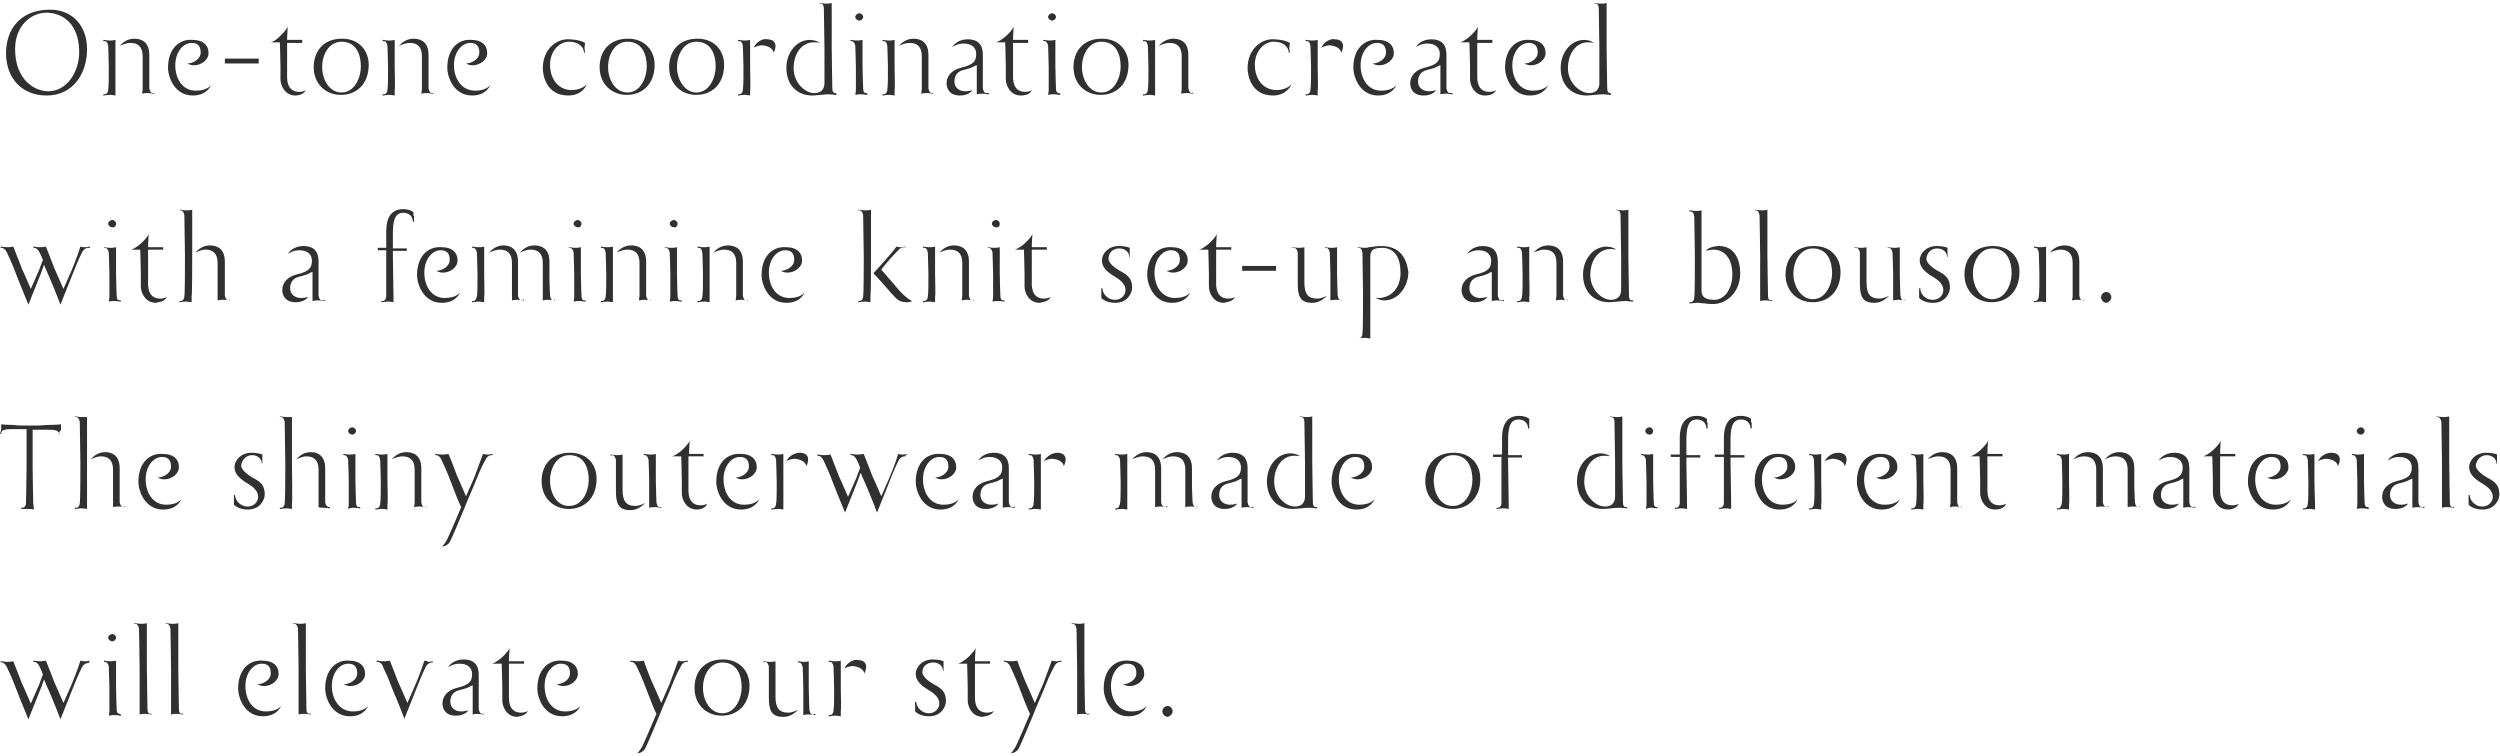 <?xml version="1.0" encoding="utf-8"?>
<!-- Generator: Adobe Illustrator 27.6.1, SVG Export Plug-In . SVG Version: 6.00 Build 0)  -->
<svg version="1.1" id="レイヤー_1" xmlns="http://www.w3.org/2000/svg" xmlns:xlink="http://www.w3.org/1999/xlink" x="0px"
	 y="0px" viewBox="0 0 413.6 125" style="enable-background:new 0 0 413.6 125;" xml:space="preserve">
<style type="text/css">
	.st0{fill:#FFFFFF;}
	.st1{fill:#303030;}
	.st2{clip-path:url(#SVGID_00000026130045804523367360000013835322207286246554_);fill:#FFFFFF;}
	.st3{clip-path:url(#SVGID_00000095317232322109064670000002930281949330380478_);fill:#303030;}
	.st4{fill:#CCD6DB;}
	.st5{clip-path:url(#SVGID_00000144324591592255772770000003048743159390900152_);fill:#FFFFFF;}
	.st6{clip-path:url(#SVGID_00000142873140428293177250000000860997658640581297_);fill:#FFFFFF;}
	.st7{clip-path:url(#SVGID_00000155858741574001981200000018383620313000350363_);fill:#FFFFFF;}
	.st8{clip-path:url(#SVGID_00000133523371164199625240000016964088219292013245_);fill:#303030;}
	.st9{clip-path:url(#SVGID_00000005969554349240300400000003083188650253679775_);fill:#303030;}
	.st10{clip-path:url(#SVGID_00000142174765978325674390000001695663797037146769_);fill:#FFFFFF;}
</style>
<g>
	<defs>
		<rect id="SVGID_00000168079457645162259080000007770439821881792149_" y="0.4" width="413.6" height="124.2"/>
	</defs>
	<clipPath id="SVGID_00000063606716832912153870000011610428144285437070_">
		<use xlink:href="#SVGID_00000168079457645162259080000007770439821881792149_"  style="overflow:visible;"/>
	</clipPath>
	<path style="clip-path:url(#SVGID_00000063606716832912153870000011610428144285437070_);fill:#303030;" d="M194,117.7
		c0-0.5-0.4-0.9-0.8-0.9c-0.5,0-0.9,0.4-0.9,0.9c0,0.4,0.4,0.9,0.9,0.9C193.6,118.5,194,118.1,194,117.7 M182.6,113.9
		c0,1.6,1.1,4.6,4.1,4.6c2.4,0,3-1.7,3-1.7l0,0c-0.1,0.1-0.7,0.9-2.5,0.9c-2.3,0-3.4-2.1-3.4-4.2c0-2.2,1.3-3.7,2.7-3.7
		c0.9,0,1.5,0.4,1.5,1.6c0,1.1-1.3,1.8-2.2,1.8c0,0,0.4,0.3,1.1,0.3c1.2,0,2.4-0.9,2.4-2c0-1.4-1-2.2-2.6-2.2
		C184.5,109.1,182.6,110.7,182.6,113.9 M180,118.1c-0.3,0-0.5-0.2-0.5-0.8c0-0.4-0.1-5.3-0.1-6.7c0-1.1,0-6.5,0-6.7
		c0-0.4,0-0.1,0-0.8c-0.4,0.1-0.8,0.1-0.8,0.1c-0.1,0-0.1,0-0.2,0c-0.4,0-0.8-0.1-1-0.1c0,0,0,0-0.1,0v0.1c0.1,0,0.2,0,0.2,0
		c0.3,0,0.5,0.3,0.6,0.8c0,0.4,0.1,5.3,0.1,6.6h0v0c0,1.1,0,6.5,0,6.7c0,0.4,0,0.1,0,0.9c0.4-0.1,0.8-0.1,0.8-0.1h0.2
		c0.4,0,0.7,0.1,0.9,0.1h0.1v-0.2C180.2,118.1,180,118.1,180,118.1 M175.5,109.3c-0.1,0-0.3,0.1-0.7,0.1h-0.1c0,0-0.3,0-0.7-0.1
		c-0.5,1.4-1.4,3.8-1.4,3.8s-0.8,1.8-1.4,3.2c-0.8-1.9-1.5-3.4-1.5-3.4s-0.7-1.6-1.4-3.6c-0.5,0.1-0.9,0.1-0.9,0.1h-0.2
		c-0.4,0-0.8-0.1-1-0.1h-0.1v0.2c0.1,0,0.2,0,0.2,0c0.2,0,0.6,0.2,0.9,0.9c0.2,0.4,0.9,1.9,1.6,3.8c0.2,0.6,1.4,3.6,1.6,3.9
		c-0.8,1.9-2,4.7-2.3,5.3c0,0-0.6,1.1-0.9,1.2l0,0h0.1c0.2,0,0.9-0.1,1.3-0.9c0.4-0.8,1.7-3.9,2.4-5.6c0.4-1.1,1.3-3,2-4.8
		c0.7-1.8,1.3-2.8,1.5-3.2c0.3-0.5,0.7-0.6,0.9-0.6c0,0,0.1,0,0.2,0v-0.2H175.5z M164.4,117.6c-0.3,0.3-1.1,0.3-1.1,0.3
		c-1,0-1.9-0.5-2-2.2c0-0.8,0-1.5,0-1.9c0-2.5,0-3.4,0-4h2.5v-0.4h-2.5c0,0,0-1,0.1-2.2h0c-0.2,0.6-1.2,1.5-1.2,1.5
		s-0.8,0.8-1.7,1.1v0h1.5c0,0.7,0.1,2.5,0.1,4c0,0.9,0,1.7,0,2.1c0,1,0.7,2.7,2.5,2.7h0C162.7,118.5,164.1,118.5,164.4,117.6
		L164.4,117.6z M154.4,109.6c0.9,0,1.6,0.6,1.6,1.3v0.1h0.1c0-0.3,0-0.7,0-0.7V110c0-0.3,0-0.5,0-0.6c-0.1-0.1-0.9-0.3-1.8-0.3
		c-1.7,0-2.8,1.2-2.8,2.4c0,1.2,1,1.9,1.7,2.4c0.8,0.5,2.2,1.2,2.2,2.5c0,0.9-0.8,1.6-1.7,1.6c-1.4,0-2.1-1.2-2.1-1.8v-0.1h-0.2
		c0,0.4,0,0.8,0,0.8v0.1c0,0.3,0,0.6,0,0.7c0.2,0.2,0.9,0.8,2.3,0.8c2.1,0,2.8-1.7,2.8-2.5c0-1.9-1.2-2.3-2.2-2.9
		c-0.5-0.3-1.7-1.1-1.7-1.9C152.6,110.3,153.3,109.6,154.4,109.6 M139.7,110.6L139.7,110.6c0.7-0.4,1.3-0.4,1.3-0.4s1.7,0,2,1.2
		c0.3-0.5,0.3-1.1,0.3-1.1c0-0.5-0.3-1.1-1.4-1.1C141.9,109.1,140.4,109.1,139.7,110.6 M139.1,113.8c0-1.1,0-3.4,0-3.7
		c0-0.4,0-0.1,0-0.8c-0.4,0.1-0.8,0.1-0.8,0.1h-0.2c-0.4,0-0.8-0.1-0.9-0.1h-0.1v0.2c0.1,0,0.2,0,0.2,0c0.3,0,0.5,0.2,0.6,0.8
		c0,0.4,0.1,2.6,0.1,3.6c0,1.4,0,3.2-0.1,3.6c0,0.5-0.3,0.8-0.6,0.8c0,0-0.1,0-0.2,0v0.2h0.1c0.1,0,0.5-0.1,0.9-0.1h0.2
		c0,0,0.3,0,0.8,0.1c0-0.7,0-0.4,0-0.9C139.2,117.2,139.1,114.9,139.1,113.8 M134.5,118.2c-0.3,0-0.5-0.2-0.6-0.8
		c0-0.4-0.1-2.6-0.1-3.6c0-1.1,0-3.4,0-3.6c0-0.4,0-0.1,0-0.8c-0.4,0.1-0.8,0.1-0.8,0.1H133c-0.4,0-0.8-0.1-0.9-0.1H132v0.2
		c0.1,0,0.2,0,0.2,0c0.3,0,0.5,0.3,0.6,0.8c0,0.4,0.1,2.2,0.1,3.5v0c0,1.1,0,3.4,0,3.6c0,0.4,0,0.1,0,0.8c0.4-0.1,0.8-0.1,0.8-0.1
		h0.2c0.4,0,0.8,0.1,0.9,0.1c0,0,0,0,0.1,0v-0.2C134.6,118.2,134.5,118.2,134.5,118.2 M126.6,109.5c0.2,0,0.5,0.2,0.6,0.8
		c0,0.4,0,1.7,0,2.7v2.4c0,2.1,0.4,3.2,2.4,3.2c1.4,0,2.2-1,2.5-1.2l0,0c-0.2,0.1-1,0.5-1.7,0.5c-1.6,0-2.1-0.9-2.1-2.7v-1.3
		c0-1.1,0-3.4,0-3.7c0-0.4,0-0.1,0-0.8c-0.4,0.1-0.8,0.1-0.8,0.1h-0.2c-0.4,0-0.8-0.1-0.9-0.1h-0.1v0.2
		C126.5,109.5,126.6,109.5,126.6,109.5 M116.3,113.8c0-2.2,1.2-4.2,3.2-4.2c2.5,0,3.2,2.2,3.2,4.1c0,1.8-1,4.3-3.2,4.3
		C117.5,118,116.3,115.9,116.3,113.8 M119.6,109.1c-3.3,0-4.7,2.3-4.7,4.7c0,2.8,2,4.6,4.5,4.6s4.6-1.7,4.6-5
		C124,111.2,122.5,109.1,119.6,109.1 M113.7,109.3c-0.1,0-0.3,0.1-0.7,0.1h-0.1c0,0-0.3,0-0.7-0.1c-0.5,1.4-1.4,3.8-1.4,3.8
		s-0.8,1.8-1.4,3.2c-0.8-1.9-1.5-3.4-1.5-3.4s-0.7-1.6-1.4-3.6c-0.5,0.1-0.9,0.1-0.9,0.1h-0.2c-0.4,0-0.8-0.1-1-0.1h-0.1v0.2
		c0.1,0,0.2,0,0.2,0c0.2,0,0.6,0.2,0.9,0.9c0.2,0.4,0.9,1.9,1.6,3.8c0.2,0.6,1.4,3.6,1.6,3.9c-0.8,1.9-2,4.7-2.3,5.3
		c0,0-0.6,1.1-0.9,1.2l0,0h0.1c0.2,0,0.9-0.1,1.3-0.9c0.4-0.8,1.7-3.9,2.4-5.6c0.4-1.1,1.3-3,2-4.8c0.7-1.8,1.3-2.8,1.5-3.2
		c0.3-0.5,0.7-0.6,0.9-0.6c0,0,0.1,0,0.2,0v-0.2H113.7z M88.9,113.9c0,1.6,1.1,4.6,4.1,4.6c2.4,0,3-1.7,3-1.7l0,0
		c-0.1,0.1-0.7,0.9-2.5,0.9c-2.3,0-3.4-2.1-3.4-4.2c0-2.2,1.3-3.7,2.7-3.7c0.9,0,1.5,0.4,1.5,1.6c0,1.1-1.3,1.8-2.2,1.8
		c0,0,0.4,0.3,1.1,0.3c1.2,0,2.4-0.9,2.4-2c0-1.4-1-2.2-2.6-2.2C90.8,109.1,88.9,110.7,88.9,113.9 M87.3,117.6
		c-0.3,0.3-1.1,0.3-1.1,0.3c-1,0-1.9-0.5-2-2.2c0-0.8,0-1.5,0-1.9c0-2.5,0-3.4,0-4h2.5v-0.4h-2.5c0,0,0-1,0.1-2.2h0
		c-0.2,0.6-1.2,1.5-1.2,1.5s-0.8,0.8-1.7,1.1v0H83c0,0.7,0.1,2.5,0.1,4c0,0.9,0,1.7,0,2.1c0,1,0.7,2.7,2.5,2.7h0
		C85.7,118.5,87,118.5,87.3,117.6L87.3,117.6z M79.8,118.1c-0.3,0-0.5-0.2-0.6-0.8c0-0.4,0-1.7,0-2.7v-3c0-1.7-0.9-2.5-2.5-2.5
		c-1.6,0-2.4,1-2.6,1.3l0,0c0.2-0.1,0.9-0.6,1.9-0.6c1.6,0,2.1,0.9,2.1,1.7c0,1.2-0.4,1.8-2.5,2.3c-1.6,0.4-2.4,1.4-2.4,2.6
		c0,0.6,0.3,2,2.2,2c1.3,0,1.9-0.6,2.1-0.9c-0.5,0.2-1.2,0.2-1.2,0.2c-1,0-1.8-0.6-1.8-1.6c0-0.9,0.4-1.5,1.1-1.8
		c0.5-0.2,1.4-0.3,2.1-0.7c0.2-0.1,0.3-0.2,0.5-0.2v0.1c0,1.1,0,3.6,0,3.8c0,0.4,0,0.1,0,0.9c0.4-0.1,0.8-0.1,0.8-0.1H79
		c0.4,0,0.8,0.1,0.9,0.1H80v-0.2C79.9,118.1,79.8,118.1,79.8,118.1 M70.2,109.3c-0.4,1.4-1.4,3.8-1.4,3.8s-0.8,1.8-1.4,3.2
		c-0.8-1.9-1.5-3.4-1.5-3.4s-0.6-1.6-1.4-3.6c-0.5,0.1-0.9,0.1-0.9,0.1h-0.2c-0.4,0-0.8-0.1-1-0.1h-0.1v0.2c0.1,0,0.2,0,0.2,0
		c0.2,0,0.7,0.2,0.9,0.9c0.2,0.4,0.9,1.9,1.6,3.8c0,0,1,2.3,1.9,4.7h0c1.2-3,2.2-5.5,2.2-5.5c0.7-1.8,1.2-2.8,1.4-3.2
		c0.3-0.5,0.8-0.6,0.9-0.6c0,0,0.1,0,0.2,0l0-0.2h-0.1c-0.1,0-0.3,0.1-0.6,0.1h-0.1C70.9,109.4,70.6,109.4,70.2,109.3 M53.8,113.9
		c0,1.6,1.1,4.6,4.1,4.6c2.4,0,3-1.7,3-1.7l0,0c-0.1,0.1-0.7,0.9-2.5,0.9c-2.3,0-3.5-2.1-3.5-4.2c0-2.2,1.3-3.7,2.7-3.7
		c0.9,0,1.5,0.4,1.5,1.6c0,1.1-1.3,1.8-2.2,1.8c0,0,0.4,0.3,1.1,0.3c1.2,0,2.4-0.9,2.4-2c0-1.4-1-2.2-2.6-2.2
		C55.7,109.1,53.8,110.7,53.8,113.9 M51.2,118.1c-0.3,0-0.5-0.2-0.5-0.8c0-0.4-0.1-5.3-0.1-6.7c0-1.1,0-6.5,0-6.7c0-0.4,0-0.1,0-0.8
		c-0.4,0.1-0.8,0.1-0.8,0.1c-0.1,0-0.1,0-0.2,0c-0.4,0-0.8-0.1-1-0.1c0,0,0,0-0.1,0v0.1c0.1,0,0.2,0,0.2,0c0.3,0,0.5,0.3,0.6,0.8
		c0,0.4,0.1,5.3,0.1,6.6h0v0c0,1.1,0,6.5,0,6.7c0,0.4,0,0.1,0,0.9c0.4-0.1,0.8-0.1,0.8-0.1h0.2c0.4,0,0.7,0.1,0.9,0.1h0.1v-0.2
		C51.3,118.1,51.2,118.1,51.2,118.1 M39.4,113.9c0,1.6,1.1,4.6,4.1,4.6c2.4,0,3-1.7,3-1.7l0,0c-0.1,0.1-0.7,0.9-2.5,0.9
		c-2.3,0-3.4-2.1-3.4-4.2c0-2.2,1.3-3.7,2.7-3.7c0.9,0,1.5,0.4,1.5,1.6c0,1.1-1.3,1.8-2.2,1.8c0,0,0.4,0.3,1.1,0.3
		c1.2,0,2.4-0.9,2.4-2c0-1.4-1-2.2-2.6-2.2C41.3,109.1,39.4,110.7,39.4,113.9 M30.1,118.1c-0.3,0-0.5-0.2-0.5-0.8
		c0-0.4-0.1-5.3-0.1-6.7c0-1.1,0-6.5,0-6.7c0-0.4,0-0.1,0-0.8c-0.4,0.1-0.8,0.1-0.8,0.1c-0.1,0-0.1,0-0.2,0c-0.4,0-0.8-0.1-1-0.1
		c0,0,0,0-0.1,0v0.1c0.1,0,0.2,0,0.2,0c0.3,0,0.5,0.3,0.6,0.8c0,0.4,0.1,5.3,0.1,6.6h0v0c0,1.1,0,6.5,0,6.7c0,0.4,0,0.1,0,0.9
		c0.4-0.1,0.8-0.1,0.8-0.1h0.2c0.4,0,0.7,0.1,0.9,0.1h0.1v-0.2C30.2,118.1,30.1,118.1,30.1,118.1 M24.9,118.1
		c-0.3,0-0.5-0.2-0.5-0.8c0-0.4-0.1-5.3-0.1-6.7c0-1.1,0-6.5,0-6.7c0-0.4,0-0.1,0-0.8c-0.4,0.1-0.8,0.1-0.8,0.1c-0.1,0-0.1,0-0.2,0
		c-0.4,0-0.8-0.1-1-0.1c0,0,0,0-0.1,0v0.1c0.1,0,0.2,0,0.2,0c0.3,0,0.5,0.3,0.6,0.8c0,0.4,0.1,5.3,0.1,6.6h0v0c0,1.1,0,6.5,0,6.7
		c0,0.4,0,0.1,0,0.9c0.4-0.1,0.8-0.1,0.8-0.1h0.2c0.4,0,0.7,0.1,0.9,0.1h0.1v-0.2C25.1,118.1,24.9,118.1,24.9,118.1 M19.2,105.5
		c0-0.3-0.3-0.6-0.6-0.6c-0.4,0-0.7,0.3-0.7,0.6s0.3,0.6,0.7,0.6C18.9,106.1,19.2,105.8,19.2,105.5 M19.8,118.1
		c-0.3,0-0.5-0.2-0.5-0.8c0-0.4-0.1-2.2-0.1-3.6v0c0-1.1,0-3.4,0-3.6c0-0.4,0-0.1,0-0.8c-0.4,0.1-0.8,0.1-0.8,0.1h-0.2
		c-0.4,0-0.8-0.1-0.9-0.1h-0.1v0.2c0.1,0,0.2,0,0.2,0c0.2,0,0.5,0.2,0.6,0.8c0,0.4,0.1,2.6,0.1,3.6v0c0,1.1,0,3.4,0,3.6
		c0,0.4,0,0.1-0.1,0.9c0.4-0.1,0.8-0.1,0.8-0.1H19c0.4,0,0.8,0.1,0.9,0.1h0.1v-0.2C19.9,118.1,19.8,118.1,19.8,118.1 M14.8,109.3
		c-0.1,0-0.3,0.1-0.6,0.1H14c0,0-0.4,0-0.7-0.1c-0.4,1.4-1.4,3.8-1.4,3.8s-0.8,1.8-1.4,3.2c-0.8-1.9-1.5-3.4-1.5-3.4
		s-0.6-1.6-1.4-3.6c-0.5,0.1-0.9,0.1-0.9,0.1H6.6c-0.4,0-0.8-0.1-1-0.1H5.5v0.2c0.1,0,0.2,0,0.2,0c0.2,0,0.6,0.2,0.9,0.9
		c0.1,0.2,0.3,0.6,0.5,1.2c-0.2,0.5-0.4,1-0.6,1.6c0,0-0.8,1.8-1.4,3.2c-0.8-1.9-1.5-3.4-1.5-3.4s-0.6-1.6-1.4-3.6
		c-0.5,0.1-0.9,0.1-0.9,0.1H1.2c-0.4,0-0.8-0.1-1-0.1H0.1v0.2c0.1,0,0.2,0,0.2,0c0.2,0,0.6,0.2,0.9,0.9c0.2,0.4,0.9,1.9,1.6,3.8
		c0,0,0.9,2.3,1.9,4.7h0c1.2-3,2.2-5.5,2.2-5.5c0.1-0.4,0.3-0.8,0.4-1.1c0.2,0.6,0.5,1.2,0.8,1.9c0,0,1,2.3,1.9,4.7h0
		c1.2-3,2.2-5.5,2.2-5.5c0.7-1.8,1.2-2.8,1.4-3.2c0.3-0.5,0.8-0.6,0.9-0.6c0,0,0.1,0,0.2,0v-0.2H14.8z"/>
	<path style="clip-path:url(#SVGID_00000063606716832912153870000011610428144285437070_);fill:#303030;" d="M411.4,75.3
		c0.9,0,1.6,0.6,1.6,1.3v0.1h0.1c0-0.3,0-0.7,0-0.7v-0.2c0-0.3,0-0.5,0-0.6c-0.1-0.1-0.9-0.3-1.8-0.3c-1.7,0-2.8,1.2-2.8,2.4
		c0,1.2,1,1.9,1.7,2.4c0.8,0.5,2.2,1.2,2.2,2.5c0,0.9-0.8,1.6-1.7,1.6c-1.4,0-2.1-1.2-2.1-1.8v-0.1h-0.2c0,0.4,0,0.8,0,0.8v0.1
		c0,0.3,0,0.6,0,0.7c0.2,0.2,0.9,0.8,2.3,0.8c2.1,0,2.8-1.7,2.8-2.5c0-1.9-1.2-2.3-2.2-2.9c-0.5-0.3-1.7-1.1-1.7-1.9
		C409.7,76.1,410.4,75.3,411.4,75.3 M405.8,83.9c-0.3,0-0.5-0.2-0.5-0.8c0-0.4-0.1-5.3-0.1-6.7c0-1.1,0-6.5,0-6.7c0-0.4,0-0.1,0-0.8
		c-0.4,0.1-0.8,0.1-0.8,0.1c-0.1,0-0.1,0-0.2,0c-0.4,0-0.8-0.1-1-0.1c0,0,0,0-0.1,0V69c0.1,0,0.2,0,0.2,0c0.3,0,0.5,0.3,0.6,0.8
		c0,0.4,0.1,5.3,0.1,6.6h0v0c0,1.1,0,6.5,0,6.7c0,0.4,0,0.1,0,0.9c0.4-0.1,0.8-0.1,0.8-0.1h0.2c0.4,0,0.7,0.1,0.9,0.1h0.1v-0.2
		C405.9,83.9,405.8,83.9,405.8,83.9 M400.7,83.9c-0.3,0-0.5-0.2-0.6-0.8c0-0.4,0-1.7,0-2.7v-3c0-1.7-0.9-2.5-2.5-2.5
		c-1.6,0-2.4,1-2.6,1.3l0,0c0.2-0.1,0.9-0.6,1.9-0.6c1.6,0,2.1,0.9,2.1,1.7c0,1.2-0.4,1.8-2.5,2.3c-1.6,0.4-2.4,1.4-2.4,2.6
		c0,0.6,0.3,2,2.2,2c1.3,0,1.9-0.6,2.1-0.9c-0.5,0.2-1.2,0.2-1.2,0.2c-1,0-1.8-0.6-1.8-1.6c0-0.9,0.4-1.5,1.1-1.8
		c0.5-0.2,1.4-0.3,2.1-0.7c0.2-0.1,0.3-0.2,0.5-0.2v0.1c0,1.1,0,3.6,0,3.8c0,0.4,0,0.1,0,0.9c0.4-0.1,0.8-0.1,0.8-0.1h0.2
		c0.4,0,0.8,0.1,0.9,0.1h0.1v-0.2C400.8,83.9,400.7,83.9,400.7,83.9 M391.2,71.3c0-0.3-0.3-0.6-0.6-0.6c-0.4,0-0.7,0.3-0.7,0.6
		s0.3,0.6,0.7,0.6C390.9,71.9,391.2,71.6,391.2,71.3 M391.7,83.9c-0.3,0-0.5-0.2-0.5-0.8c0-0.4-0.1-2.2-0.1-3.6v0c0-1.1,0-3.4,0-3.6
		c0-0.4,0-0.1,0-0.8c-0.4,0.1-0.8,0.1-0.8,0.1h-0.2c-0.4,0-0.8-0.1-0.9-0.1h-0.1v0.2c0.1,0,0.2,0,0.2,0c0.2,0,0.5,0.2,0.6,0.8
		c0,0.4,0.1,2.6,0.1,3.6v0c0,1.1,0,3.4,0,3.6c0,0.4,0,0.1-0.1,0.9c0.4-0.1,0.8-0.1,0.8-0.1h0.2c0.4,0,0.8,0.1,0.9,0.1h0.1v-0.2
		C391.8,83.9,391.7,83.9,391.7,83.9 M383.5,76.3L383.5,76.3c0.7-0.4,1.3-0.4,1.3-0.4s1.7,0,2,1.2c0.3-0.5,0.3-1.1,0.3-1.1
		c0-0.5-0.3-1.1-1.4-1.1C385.6,74.9,384.2,74.9,383.5,76.3 M382.9,79.6c0-1.1,0-3.4,0-3.7c0-0.4,0-0.1,0-0.8
		c-0.4,0.1-0.8,0.1-0.8,0.1H382c-0.4,0-0.8-0.1-0.9-0.1H381v0.2c0.1,0,0.2,0,0.2,0c0.3,0,0.5,0.2,0.6,0.8c0,0.4,0.1,2.6,0.1,3.6
		c0,1.4,0,3.2-0.1,3.6c0,0.5-0.3,0.8-0.6,0.8c0,0-0.1,0-0.2,0v0.2h0.1c0.1,0,0.5-0.1,0.9-0.1h0.2c0,0,0.3,0,0.8,0.1
		c0-0.7,0-0.4,0-0.9C383,83,382.9,80.7,382.9,79.6 M371.9,79.7c0,1.6,1.1,4.6,4.1,4.6c2.4,0,3-1.7,3-1.7l0,0
		c-0.1,0.1-0.7,0.9-2.5,0.9c-2.3,0-3.4-2.1-3.4-4.2c0-2.2,1.3-3.7,2.7-3.7c0.9,0,1.5,0.4,1.5,1.6c0,1.1-1.3,1.8-2.2,1.8
		c0,0,0.4,0.3,1.1,0.3c1.2,0,2.4-0.9,2.4-2c0-1.4-1-2.2-2.6-2.2C373.8,74.9,371.9,76.5,371.9,79.7 M370.4,83.3
		c-0.3,0.3-1.1,0.3-1.1,0.3c-1,0-1.9-0.5-2-2.2c0-0.8,0-1.5,0-1.9c0-2.5,0-3.4,0-4h2.5v-0.4h-2.5c0,0,0-1,0.1-2.2h0
		c-0.2,0.6-1.2,1.5-1.2,1.5s-0.8,0.8-1.7,1.1v0h1.5c0,0.7,0.1,2.5,0.1,4c0,0.9,0,1.7,0,2.1c0,1,0.7,2.7,2.5,2.7h0
		C368.7,84.3,370,84.3,370.4,83.3L370.4,83.3z M362.8,83.9c-0.3,0-0.5-0.2-0.6-0.8c0-0.4,0-1.7,0-2.7v-3c0-1.7-0.9-2.5-2.5-2.5
		c-1.6,0-2.4,1-2.6,1.3l0,0c0.2-0.1,0.9-0.6,1.9-0.6c1.6,0,2.1,0.9,2.1,1.7c0,1.2-0.4,1.8-2.5,2.3c-1.6,0.4-2.4,1.4-2.4,2.6
		c0,0.6,0.3,2,2.2,2c1.3,0,1.9-0.6,2.1-0.9c-0.5,0.2-1.2,0.2-1.2,0.2c-1,0-1.8-0.6-1.8-1.6c0-0.9,0.4-1.5,1.1-1.8
		c0.5-0.2,1.4-0.3,2.1-0.7c0.2-0.1,0.3-0.2,0.5-0.2v0.1c0,1.1,0,3.6,0,3.8c0,0.4,0,0.1,0,0.9c0.4-0.1,0.8-0.1,0.8-0.1h0.2
		c0.4,0,0.8,0.1,0.9,0.1h0.1v-0.2C362.9,83.9,362.8,83.9,362.8,83.9 M342.3,79.6c0-1.1,0-3.4,0-3.7c0-0.4,0-0.1,0-0.8
		c-0.4,0.1-0.8,0.1-0.8,0.1h-0.2c-0.4,0-0.8-0.1-0.9-0.1h-0.1v0.2c0.1,0,0.2,0,0.2,0c0.2,0,0.5,0.2,0.6,0.8c0,0.4,0.1,2.6,0.1,3.6
		c0,1.4,0,3.2-0.1,3.6c-0.1,0.5-0.3,0.8-0.6,0.8c0,0-0.1,0-0.2,0v0.2h0.1c0.1,0,0.5-0.1,0.9-0.1h0.2c0,0,0.3,0,0.8,0.1
		c0-0.7,0-0.4,0-0.9C342.4,83,342.3,80.7,342.3,79.6 M353.8,83.9c-0.3,0-0.5-0.2-0.6-0.8c0-0.4-0.1-1.7-0.1-2.7c0-1.2,0-2.6,0-2.9
		c0-2-1.1-2.7-2.5-2.7c-1.4,0-2.2,1-2.4,1.2l0,0c0.2-0.1,1-0.5,1.8-0.5c1.2,0,2,0.6,2,2.2c0,0.4,0,1.1,0,1.7c0,1.1,0,3.4,0,3.6
		c0,0.4,0,0.1,0,0.9c0.4-0.1,0.8-0.1,0.8-0.1h0.2c0.4,0,0.8,0.1,0.9,0.1h0.1v-0.2C353.9,83.9,353.8,83.9,353.8,83.9 M348.5,83.9
		c-0.2,0-0.5-0.2-0.6-0.8c0-0.4,0-1.7,0-2.7v-2.9c0-2-1.1-2.7-2.5-2.7c-1.4,0-2.2,1-2.4,1.2l0,0c0.2-0.1,1-0.5,1.8-0.5
		c1.2,0,2,0.6,2,2.2c0,0.4,0,1.1,0,1.7c0,1.1,0,3.4,0,3.6c0,0.4,0,0.1,0,0.9c0.4-0.1,0.8-0.1,0.8-0.1h0.2c0.4,0,0.8,0.1,0.9,0.1h0.1
		v-0.2C348.6,83.9,348.5,83.9,348.5,83.9 M331.9,83.3c-0.3,0.3-1.1,0.3-1.1,0.3c-1,0-1.9-0.5-2-2.2c0-0.8,0-1.5,0-1.9
		c0-2.5,0-3.4,0-4h2.5v-0.4h-2.5c0,0,0-1,0.1-2.2h0c-0.2,0.6-1.2,1.5-1.2,1.5s-0.8,0.8-1.7,1.1v0h1.5c0,0.7,0.1,2.5,0.1,4
		c0,0.9,0,1.7,0,2.1c0,1,0.7,2.7,2.5,2.7h0C330.2,84.3,331.6,84.3,331.9,83.3L331.9,83.3z M318.2,79.6c0-1.1,0-3.4,0-3.7
		c0-0.4,0-0.1,0-0.8c-0.4,0.1-0.8,0.1-0.8,0.1h-0.2c-0.4,0-0.8-0.1-0.9-0.1h-0.1v0.2c0.1,0,0.2,0,0.2,0c0.3,0,0.5,0.2,0.6,0.8
		c0,0.4,0.1,2.6,0.1,3.6c0,1.4,0,3.2-0.1,3.6c0,0.5-0.3,0.8-0.6,0.8c0,0-0.1,0-0.2,0v0.2h0.1c0.1,0,0.5-0.1,0.9-0.1h0.2
		c0,0,0.3,0,0.8,0.1c0-0.7,0-0.4,0-0.9C318.3,83,318.2,80.7,318.2,79.6 M324.4,83.9c-0.3,0-0.5-0.2-0.6-0.8c0-0.4,0-1.7,0-2.7v-2.9
		c0-2-1.1-2.7-2.5-2.7c-1.4,0-2.2,1-2.4,1.2l0,0c0.2-0.1,1-0.5,1.8-0.5c1.2,0,2,0.6,2,2.2c0,0.4,0,1.1,0,1.7c0,1.1,0,3.4,0,3.6
		c0,0.4,0,0.1-0.1,0.9c0.4-0.1,0.8-0.1,0.8-0.1h0.2c0.4,0,0.8,0.1,0.9,0.1h0.1v-0.2C324.5,83.9,324.4,83.9,324.4,83.9 M307.2,79.7
		c0,1.6,1.1,4.6,4.1,4.6c2.4,0,3-1.7,3-1.7l0,0c-0.1,0.1-0.7,0.9-2.5,0.9c-2.3,0-3.4-2.1-3.4-4.2c0-2.2,1.3-3.7,2.7-3.7
		c0.9,0,1.5,0.4,1.5,1.6c0,1.1-1.3,1.8-2.2,1.8c0,0,0.4,0.3,1.1,0.3c1.2,0,2.4-0.9,2.4-2c0-1.4-1-2.2-2.6-2.2
		C309.1,74.9,307.2,76.5,307.2,79.7 M301.9,76.3L301.9,76.3c0.7-0.4,1.3-0.4,1.3-0.4s1.7,0,2,1.2c0.3-0.5,0.3-1.1,0.3-1.1
		c0-0.5-0.3-1.1-1.4-1.1C304,74.9,302.6,74.9,301.9,76.3 M301.3,79.6c0-1.1,0-3.4,0-3.7c0-0.4,0-0.1,0-0.8c-0.4,0.1-0.8,0.1-0.8,0.1
		h-0.2c-0.4,0-0.8-0.1-0.9-0.1h-0.1v0.2c0.1,0,0.2,0,0.2,0c0.3,0,0.5,0.2,0.6,0.8c0,0.4,0.1,2.6,0.1,3.6c0,1.4,0,3.2-0.1,3.6
		c0,0.5-0.3,0.8-0.6,0.8c0,0-0.1,0-0.2,0v0.2h0.1c0.1,0,0.5-0.1,0.9-0.1h0.2c0,0,0.3,0,0.8,0.1c0-0.7,0-0.4,0-0.9
		C301.4,83,301.3,80.7,301.3,79.6 M290.3,79.7c0,1.6,1.1,4.6,4.1,4.6c2.4,0,3-1.7,3-1.7l0,0c-0.1,0.1-0.7,0.9-2.5,0.9
		c-2.3,0-3.4-2.1-3.4-4.2c0-2.2,1.3-3.7,2.7-3.7c0.9,0,1.5,0.4,1.5,1.6c0,1.1-1.3,1.8-2.2,1.8c0,0,0.4,0.3,1.1,0.3
		c1.2,0,2.4-0.9,2.4-2c0-1.4-1-2.2-2.6-2.2C292.2,74.9,290.3,76.5,290.3,79.7 M289.7,69.9c0-0.3,0-0.6,0-0.6
		c-0.1-0.1-0.7-0.5-1.7-0.5c-2.2,0-2.8,1.8-2.8,3.6c0,0.5,0,0.9,0,1.2c0,0.1,0,0.3,0,0.4v1.2h-1.5v0.4h1.5v0.9c0,1.4,0,6.3,0,6.7
		c0,0.5-0.3,0.8-0.6,0.8c0,0-0.1,0-0.2,0v0.2h0.1c0.1,0,0.5-0.1,0.9-0.1h0.2c0,0,0.3,0,0.8,0.1c0-0.7,0-0.4,0-0.9
		c0-0.2-0.1-5.6-0.1-6.7v-0.9h2.3v-0.4h-2.3v-2.4c0-1.6,0.1-3.5,1.7-3.5c1.4,0,1.6,1.1,1.6,1.4v0.1h0.2c0-0.3,0-0.7,0-0.7V69.9z
		 M282.4,69.9c0-0.3,0-0.6,0-0.6c-0.1-0.1-0.7-0.5-1.7-0.5c-2.2,0-2.8,1.8-2.8,3.6c0,0.5,0,0.9,0,1.2c0,0.1,0,0.3,0,0.4v1.2h-1.5
		v0.4h1.5v0.9c0,1.4,0,6.3,0,6.7c0,0.5-0.3,0.8-0.6,0.8c0,0-0.1,0-0.2,0v0.2h0.1c0.1,0,0.5-0.1,0.9-0.1h0.2c0,0,0.3,0,0.8,0.1
		c0-0.7,0-0.4,0-0.9c0-0.2-0.1-5.6-0.1-6.7v-0.9h2.3v-0.4h-2.3v-2.4c0-1.6,0.1-3.5,1.7-3.5c1.4,0,1.6,1.1,1.6,1.4v0.1h0.2
		c0-0.3,0-0.7,0-0.7V69.9z M273.5,71.3c0-0.3-0.3-0.6-0.6-0.6c-0.4,0-0.7,0.3-0.7,0.6s0.3,0.6,0.7,0.6
		C273.3,71.9,273.5,71.6,273.5,71.3 M274.1,83.9c-0.3,0-0.5-0.2-0.5-0.8c0-0.4-0.1-2.2-0.1-3.6v0c0-1.1,0-3.4,0-3.6
		c0-0.4,0-0.1,0-0.8c-0.4,0.1-0.8,0.1-0.8,0.1h-0.2c-0.4,0-0.8-0.1-0.9-0.1h-0.1v0.2c0.1,0,0.2,0,0.2,0c0.2,0,0.5,0.2,0.6,0.8
		c0,0.4,0.1,2.6,0.1,3.6v0c0,1.1,0,3.4,0,3.6c0,0.4,0,0.1-0.1,0.9C272.7,84,273,84,273,84h0.2c0.4,0,0.8,0.1,0.9,0.1h0.1v-0.2
		C274.2,83.9,274.1,83.9,274.1,83.9 M269,83.9c-0.3,0-0.5-0.2-0.5-0.8c0-0.4-0.1-5.1-0.1-6.6v-0.1c0-1.1,0-6.5,0-6.7
		c0-0.4,0-0.1,0-0.8c-0.4,0.1-0.8,0.1-0.8,0.1c-0.1,0-0.1,0-0.2,0c-0.4,0-0.8-0.1-0.9-0.1c0,0,0,0-0.1,0V69c0.1,0,0.2,0,0.2,0
		c0.3,0,0.5,0.3,0.5,0.8c0,0.4,0.1,5.7,0.1,6.7v0c0,0.7,0,3,0,4.7v0.9c0,0.5-0.1,1.7-1.7,1.7c-1.5,0-3.4-1.7-3.4-4.1
		c0-2.5,1.4-4.3,3.3-4.3c0,0,0.7,0,1,0.1l0,0c-0.6-0.5-1.6-0.5-1.6-0.5c-2.3,0-3.9,2.2-3.9,4.6c0,3,1.9,4.6,4.3,4.6
		c0.6,0,1.9-0.2,2.8-0.2c0.4,0,0.9,0.1,1.1,0.1h0.1v-0.2C269.1,83.9,269,83.9,269,83.9 M253,69.9c0-0.3,0-0.6,0-0.6
		c-0.1-0.1-0.7-0.5-1.7-0.5c-2.2,0-2.8,1.8-2.8,3.6c0,0.5,0,0.9,0,1.2c0,0.1,0,0.3,0,0.4v1.2H247v0.4h1.4v0.9c0,1.4,0,6.3,0,6.7
		c0,0.5-0.3,0.8-0.6,0.8c0,0-0.1,0-0.2,0v0.2h0.1c0.1,0,0.5-0.1,0.9-0.1h0.2c0,0,0.3,0,0.8,0.1c0-0.7,0-0.4,0-0.9
		c0-0.2-0.1-5.6-0.1-6.7v-0.9h2.3v-0.4h-2.3v-2.4c0-1.6,0.1-3.5,1.7-3.5c1.4,0,1.6,1.1,1.6,1.4v0.1h0.2c0-0.3,0-0.7,0-0.7V69.9z
		 M237.2,79.5c0-2.2,1.2-4.2,3.2-4.2c2.5,0,3.2,2.2,3.2,4.1c0,1.8-1,4.3-3.2,4.3C238.4,83.8,237.2,81.7,237.2,79.5 M240.5,74.9
		c-3.3,0-4.7,2.3-4.7,4.7c0,2.8,2,4.6,4.5,4.6s4.6-1.7,4.6-5C244.9,76.9,243.4,74.9,240.5,74.9 M220.3,79.7c0,1.6,1.1,4.6,4.1,4.6
		c2.4,0,3-1.7,3-1.7l0,0c-0.1,0.1-0.7,0.9-2.5,0.9c-2.3,0-3.4-2.1-3.4-4.2c0-2.2,1.3-3.7,2.7-3.7c0.9,0,1.5,0.4,1.5,1.6
		c0,1.1-1.3,1.8-2.2,1.8c0,0,0.4,0.3,1.1,0.3c1.2,0,2.4-0.9,2.4-2c0-1.4-1-2.2-2.6-2.2C222.2,74.9,220.3,76.5,220.3,79.7
		 M217.7,83.9c-0.3,0-0.5-0.2-0.5-0.8c0-0.4-0.1-5.1-0.1-6.6v-0.1c0-1.1,0-6.5,0-6.7c0-0.4,0-0.1,0-0.8c-0.4,0.1-0.8,0.1-0.8,0.1
		c-0.1,0-0.1,0-0.2,0c-0.4,0-0.8-0.1-0.9-0.1c0,0,0,0-0.1,0V69c0.1,0,0.2,0,0.2,0c0.3,0,0.5,0.3,0.5,0.8c0,0.4,0.1,5.7,0.1,6.7v0
		c0,0.7,0,3,0,4.7v0.9c0,0.5-0.1,1.7-1.7,1.7c-1.5,0-3.4-1.7-3.4-4.1c0-2.5,1.4-4.3,3.3-4.3c0,0,0.7,0,1,0.1l0,0
		c-0.6-0.5-1.6-0.5-1.6-0.5c-2.3,0-3.9,2.2-3.9,4.6c0,3,1.9,4.6,4.3,4.6c0.6,0,1.9-0.2,2.8-0.2c0.4,0,0.9,0.1,1.1,0.1h0.1v-0.2
		C217.9,83.9,217.7,83.9,217.7,83.9 M207,83.9c-0.3,0-0.5-0.2-0.6-0.8c0-0.4,0-1.7,0-2.7v-3c0-1.7-0.9-2.5-2.5-2.5
		c-1.6,0-2.4,1-2.6,1.3l0,0c0.2-0.1,0.9-0.6,1.9-0.6c1.6,0,2.1,0.9,2.1,1.7c0,1.2-0.4,1.8-2.5,2.3c-1.6,0.4-2.4,1.4-2.4,2.6
		c0,0.6,0.3,2,2.2,2c1.3,0,1.9-0.6,2.1-0.9c-0.5,0.2-1.2,0.2-1.2,0.2c-1,0-1.8-0.6-1.8-1.6c0-0.9,0.4-1.5,1.1-1.8
		c0.5-0.2,1.4-0.3,2.1-0.7c0.2-0.1,0.3-0.2,0.5-0.2v0.1c0,1.1,0,3.6,0,3.8c0,0.4,0,0.1,0,0.9c0.4-0.1,0.8-0.1,0.8-0.1h0.2
		c0.4,0,0.8,0.1,0.9,0.1h0.1v-0.2C207.1,83.9,207,83.9,207,83.9 M186.5,79.6c0-1.1,0-3.4,0-3.7c0-0.4,0-0.1,0-0.8
		c-0.4,0.1-0.8,0.1-0.8,0.1h-0.2c-0.4,0-0.8-0.1-0.9-0.1h-0.1v0.2c0.1,0,0.2,0,0.2,0c0.2,0,0.5,0.2,0.6,0.8c0,0.4,0.1,2.6,0.1,3.6
		c0,1.4,0,3.2-0.1,3.6c-0.1,0.5-0.3,0.8-0.6,0.8c0,0-0.1,0-0.2,0v0.2h0.1c0.1,0,0.5-0.1,0.9-0.1h0.2c0,0,0.3,0,0.8,0.1
		c0-0.7,0-0.4,0-0.9C186.5,83,186.5,80.7,186.5,79.6 M197.9,83.9c-0.3,0-0.5-0.2-0.6-0.8c0-0.4-0.1-1.7-0.1-2.7c0-1.2,0-2.6,0-2.9
		c0-2-1.1-2.7-2.5-2.7c-1.4,0-2.2,1-2.4,1.2l0,0c0.2-0.1,1-0.5,1.8-0.5c1.2,0,2,0.6,2,2.2c0,0.4,0,1.1,0,1.7c0,1.1,0,3.4,0,3.6
		c0,0.4,0,0.1,0,0.9c0.4-0.1,0.8-0.1,0.8-0.1h0.2c0.4,0,0.8,0.1,0.9,0.1h0.1v-0.2C198,83.9,197.9,83.9,197.9,83.9 M192.7,83.9
		c-0.2,0-0.5-0.2-0.6-0.8c0-0.4,0-1.7,0-2.7v-2.9c0-2-1.1-2.7-2.4-2.7c-1.4,0-2.2,1-2.4,1.2l0,0c0.2-0.1,1-0.5,1.8-0.5
		c1.2,0,2,0.6,2,2.2c0,0.4,0,1.1,0,1.7c0,1.1,0,3.4,0,3.6c0,0.4,0,0.1,0,0.9c0.4-0.1,0.8-0.1,0.8-0.1h0.2c0.4,0,0.8,0.1,0.9,0.1h0.1
		v-0.2C192.8,83.9,192.7,83.9,192.7,83.9 M172.7,76.3L172.7,76.3c0.7-0.4,1.3-0.4,1.3-0.4s1.7,0,2,1.2c0.3-0.5,0.3-1.1,0.3-1.1
		c0-0.5-0.3-1.1-1.4-1.1C174.9,74.9,173.5,74.9,172.7,76.3 M172.2,79.6c0-1.1,0-3.4,0-3.7c0-0.4,0-0.1,0-0.8
		c-0.4,0.1-0.8,0.1-0.8,0.1h-0.2c-0.4,0-0.8-0.1-0.9-0.1h-0.1v0.2c0.1,0,0.2,0,0.2,0c0.3,0,0.5,0.2,0.6,0.8c0,0.4,0.1,2.6,0.1,3.6
		c0,1.4,0,3.2-0.1,3.6c0,0.5-0.3,0.8-0.6,0.8c0,0-0.1,0-0.2,0v0.2h0.1c0.1,0,0.5-0.1,0.9-0.1h0.2c0,0,0.3,0,0.8,0.1
		c0-0.7,0-0.4,0-0.9C172.2,83,172.2,80.7,172.2,79.6 M167.5,83.9c-0.3,0-0.5-0.2-0.6-0.8c0-0.4,0-1.7,0-2.7v-3
		c0-1.7-0.9-2.5-2.5-2.5c-1.6,0-2.4,1-2.6,1.3l0,0c0.2-0.1,0.9-0.6,1.9-0.6c1.6,0,2.1,0.9,2.1,1.7c0,1.2-0.4,1.8-2.5,2.3
		c-1.6,0.4-2.4,1.4-2.4,2.6c0,0.6,0.3,2,2.2,2c1.3,0,1.9-0.6,2.1-0.9c-0.5,0.2-1.2,0.2-1.2,0.2c-1,0-1.8-0.6-1.8-1.6
		c0-0.9,0.4-1.5,1.1-1.8c0.5-0.2,1.4-0.3,2.1-0.7c0.2-0.1,0.3-0.2,0.5-0.2v0.1c0,1.1,0,3.6,0,3.8c0,0.4,0,0.1,0,0.9
		c0.4-0.1,0.8-0.1,0.8-0.1h0.2c0.4,0,0.8,0.1,0.9,0.1h0.1v-0.2C167.6,83.9,167.5,83.9,167.5,83.9 M151.5,79.7c0,1.6,1.1,4.6,4.1,4.6
		c2.4,0,3-1.7,3-1.7l0,0c-0.1,0.1-0.7,0.9-2.5,0.9c-2.3,0-3.4-2.1-3.4-4.2c0-2.2,1.3-3.7,2.7-3.7c0.9,0,1.5,0.4,1.5,1.6
		c0,1.1-1.3,1.8-2.2,1.8c0,0,0.4,0.3,1.1,0.3c1.2,0,2.4-0.9,2.4-2c0-1.4-1-2.2-2.6-2.2C153.4,74.9,151.5,76.5,151.5,79.7 M150,75.1
		c-0.1,0-0.3,0.1-0.6,0.1h-0.1c0,0-0.4,0-0.7-0.1c-0.4,1.4-1.4,3.8-1.4,3.8s-0.8,1.8-1.4,3.2c-0.8-1.9-1.5-3.4-1.5-3.4
		s-0.6-1.6-1.4-3.6c-0.5,0.1-0.9,0.1-0.9,0.1h-0.2c-0.4,0-0.8-0.1-1-0.1h-0.1v0.2c0.1,0,0.2,0,0.2,0c0.2,0,0.6,0.2,0.9,0.9
		c0.1,0.2,0.3,0.6,0.5,1.2c-0.2,0.5-0.4,1-0.6,1.6c0,0-0.8,1.8-1.4,3.2c-0.8-1.9-1.5-3.4-1.5-3.4s-0.6-1.6-1.4-3.6
		c-0.5,0.1-0.9,0.1-0.9,0.1h-0.2c-0.4,0-0.8-0.1-1-0.1h-0.1v0.2c0.1,0,0.2,0,0.2,0c0.2,0,0.6,0.2,0.9,0.9c0.2,0.4,0.9,1.9,1.6,3.8
		c0,0,0.9,2.3,1.9,4.7h0c1.2-3,2.2-5.5,2.2-5.5c0.1-0.4,0.3-0.8,0.4-1.1c0.2,0.6,0.5,1.2,0.8,1.9c0,0,1,2.3,1.9,4.7h0
		c1.2-3,2.2-5.5,2.2-5.5c0.7-1.8,1.2-2.8,1.4-3.2c0.3-0.5,0.8-0.6,0.9-0.6c0,0,0.1,0,0.2,0v-0.2H150z M130.1,76.3L130.1,76.3
		c0.7-0.4,1.3-0.4,1.3-0.4s1.7,0,2,1.2c0.3-0.5,0.3-1.1,0.3-1.1c0-0.5-0.3-1.1-1.4-1.1C132.3,74.9,130.8,74.9,130.1,76.3
		 M129.6,79.6c0-1.1,0-3.4,0-3.7c0-0.4,0-0.1,0-0.8c-0.4,0.1-0.8,0.1-0.8,0.1h-0.2c-0.4,0-0.8-0.1-0.9-0.1h-0.1v0.2
		c0.1,0,0.2,0,0.2,0c0.3,0,0.5,0.2,0.6,0.8c0,0.4,0.1,2.6,0.1,3.6c0,1.4,0,3.2-0.1,3.6c0,0.5-0.3,0.8-0.6,0.8c0,0-0.1,0-0.2,0v0.2
		h0.1c0.1,0,0.5-0.1,0.9-0.1h0.2c0,0,0.3,0,0.8,0.1c0-0.7,0-0.4,0-0.9C129.6,83,129.6,80.7,129.6,79.6 M118.5,79.7
		c0,1.6,1.1,4.6,4.1,4.6c2.4,0,3-1.7,3-1.7l0,0c-0.1,0.1-0.7,0.9-2.5,0.9c-2.3,0-3.4-2.1-3.4-4.2c0-2.2,1.3-3.7,2.7-3.7
		c0.9,0,1.5,0.4,1.5,1.6c0,1.1-1.3,1.8-2.2,1.8c0,0,0.4,0.3,1.1,0.3c1.2,0,2.4-0.9,2.4-2c0-1.4-1-2.2-2.6-2.2
		C120.4,74.9,118.5,76.5,118.5,79.7 M117,83.3c-0.3,0.3-1.1,0.3-1.1,0.3c-1,0-1.9-0.5-2-2.2c0-0.8,0-1.5,0-1.9c0-2.5,0-3.4,0-4h2.5
		v-0.4H114c0,0,0-1,0.1-2.2h0c-0.2,0.6-1.2,1.5-1.2,1.5s-0.8,0.8-1.7,1.1v0h1.5c0,0.7,0.1,2.5,0.1,4c0,0.9,0,1.7,0,2.1
		c0,1,0.7,2.7,2.5,2.7h0C115.3,84.3,116.7,84.3,117,83.3L117,83.3z M109.2,83.9c-0.3,0-0.5-0.2-0.6-0.8c0-0.4-0.1-2.6-0.1-3.6
		c0-1.1,0-3.4,0-3.6c0-0.4,0-0.1,0-0.8c-0.4,0.1-0.8,0.1-0.8,0.1h-0.2c-0.4,0-0.8-0.1-0.9-0.1h-0.1v0.2c0.1,0,0.2,0,0.2,0
		c0.3,0,0.5,0.3,0.6,0.8c0,0.4,0.1,2.2,0.1,3.5v0c0,1.1,0,3.4,0,3.6c0,0.4,0,0.1,0,0.8c0.4-0.1,0.8-0.1,0.8-0.1h0.2
		c0.4,0,0.8,0.1,0.9,0.1c0,0,0,0,0.1,0v-0.2C109.3,83.9,109.2,83.9,109.2,83.9 M101.3,75.3c0.2,0,0.5,0.2,0.6,0.8c0,0.4,0,1.7,0,2.7
		v2.4c0,2.1,0.4,3.2,2.4,3.2c1.4,0,2.2-1,2.5-1.2l0,0c-0.2,0.1-1,0.5-1.7,0.5c-1.6,0-2.1-0.9-2.1-2.7v-1.3c0-1.1,0-3.4,0-3.7
		c0-0.4,0-0.1,0-0.8c-0.4,0.1-0.8,0.1-0.8,0.1h-0.2c-0.4,0-0.8-0.1-0.9-0.1h-0.1v0.2C101.2,75.3,101.3,75.3,101.3,75.3 M91,79.5
		c0-2.2,1.2-4.2,3.2-4.2c2.5,0,3.2,2.2,3.2,4.1c0,1.8-1,4.3-3.2,4.3C92.2,83.8,91,81.7,91,79.5 M94.3,74.9c-3.3,0-4.7,2.3-4.7,4.7
		c0,2.8,2,4.6,4.5,4.6s4.6-1.7,4.6-5C98.7,76.9,97.2,74.9,94.3,74.9 M81.4,75.1c-0.1,0-0.3,0.1-0.7,0.1h-0.1c0,0-0.3,0-0.7-0.1
		c-0.5,1.4-1.4,3.8-1.4,3.8s-0.8,1.8-1.4,3.2c-0.8-1.9-1.5-3.4-1.5-3.4S75,77,74.2,75.1c-0.5,0.1-0.9,0.1-0.9,0.1h-0.2
		c-0.4,0-0.8-0.1-1-0.1h-0.1v0.2c0.1,0,0.2,0,0.2,0c0.2,0,0.6,0.2,0.9,0.9c0.2,0.4,0.9,1.9,1.6,3.8c0.2,0.6,1.4,3.6,1.6,3.9
		c-0.8,1.9-2,4.7-2.3,5.3c0,0-0.6,1.1-0.9,1.2l0,0h0.1c0.2,0,0.9-0.1,1.3-0.9c0.4-0.8,1.7-3.9,2.4-5.6c0.4-1.1,1.3-3,2-4.8
		c0.7-1.8,1.3-2.8,1.5-3.2c0.3-0.5,0.7-0.6,0.9-0.6c0,0,0.1,0,0.2,0v-0.2H81.4z M64.1,79.6c0-1.1,0-3.4,0-3.7c0-0.4,0-0.1,0-0.8
		c-0.4,0.1-0.8,0.1-0.8,0.1h-0.2c-0.4,0-0.8-0.1-0.9-0.1h-0.1v0.2c0.1,0,0.2,0,0.2,0c0.3,0,0.5,0.2,0.6,0.8c0,0.4,0.1,2.6,0.1,3.6
		c0,1.4,0,3.2-0.1,3.6c0,0.5-0.3,0.8-0.6,0.8c0,0-0.1,0-0.2,0v0.2h0.1c0.1,0,0.5-0.1,0.9-0.1h0.2c0,0,0.3,0,0.8,0.1
		c0-0.7,0-0.4,0-0.9C64.2,83,64.1,80.7,64.1,79.6 M70.3,83.9c-0.3,0-0.5-0.2-0.6-0.8c0-0.4,0-1.7,0-2.7v-2.9c0-2-1.1-2.7-2.5-2.7
		c-1.4,0-2.2,1-2.4,1.2l0,0c0.2-0.1,1-0.5,1.8-0.5c1.2,0,2,0.6,2,2.2c0,0.4,0,1.1,0,1.7c0,1.1,0,3.4,0,3.6c0,0.4,0,0.1-0.1,0.9
		c0.4-0.1,0.8-0.1,0.8-0.1h0.2c0.4,0,0.8,0.1,0.9,0.1h0.1v-0.2C70.4,83.9,70.3,83.9,70.3,83.9 M58.9,71.3c0-0.3-0.3-0.6-0.6-0.6
		c-0.4,0-0.7,0.3-0.7,0.6s0.3,0.6,0.7,0.6C58.6,71.9,58.9,71.6,58.9,71.3 M59.4,83.9c-0.3,0-0.5-0.2-0.5-0.8c0-0.4-0.1-2.2-0.1-3.6
		v0c0-1.1,0-3.4,0-3.6c0-0.4,0-0.1,0-0.8c-0.4,0.1-0.8,0.1-0.8,0.1h-0.2c-0.4,0-0.8-0.1-0.9-0.1h-0.1v0.2c0.1,0,0.2,0,0.2,0
		c0.2,0,0.5,0.2,0.6,0.8c0,0.4,0.1,2.6,0.1,3.6v0c0,1.1,0,3.4,0,3.6c0,0.4,0,0.1-0.1,0.9C58,84,58.4,84,58.4,84h0.2
		c0.4,0,0.8,0.1,0.9,0.1h0.1v-0.2C59.5,83.9,59.4,83.9,59.4,83.9 M54.4,83.9c-0.2,0-0.5-0.2-0.6-0.8c0-0.4,0-1.7,0-2.7v-2.9
		c0-2-1.1-2.7-2.4-2.7c-1.4,0-2.2,1-2.4,1.2l0,0c0.2-0.1,1-0.5,1.7-0.5c1.2,0,2,0.6,2,2.2c0,0.4,0,1.1,0,1.7c0,1.1,0,3.4,0,3.6
		c0,0.4,0,0.1,0,0.9C53,84,53.4,84,53.4,84h0.2c0.4,0,0.8,0.1,0.9,0.1h0.1v-0.2C54.5,83.9,54.4,83.9,54.4,83.9 M48.3,76.5
		c0-1.1,0-6.5,0-6.7c0-0.4,0-0.1,0-0.8C48,69,47.6,69,47.6,69c-0.1,0-0.1,0-0.2,0c-0.4,0-0.8-0.1-1-0.1c0,0,0,0-0.1,0V69
		c0.1,0,0.2,0,0.2,0c0.3,0,0.5,0.3,0.6,0.8c0,0.4,0.1,5.7,0.1,6.7c0,1.4,0,6.3-0.1,6.7c0,0.5-0.3,0.8-0.6,0.8c0,0-0.1,0-0.2,0v0.2
		h0.1c0.1,0,0.5-0.1,0.9-0.1h0.2c0,0,0.3,0,0.8,0.1c0-0.7,0-0.4,0-0.9C48.4,83,48.3,77.6,48.3,76.5 M41.7,75.3
		c0.9,0,1.6,0.6,1.6,1.3v0.1h0.1c0-0.3,0-0.7,0-0.7v-0.2c0-0.3,0-0.5,0-0.6c-0.1-0.1-0.9-0.3-1.8-0.3c-1.7,0-2.8,1.2-2.8,2.4
		c0,1.2,1,1.9,1.7,2.4c0.8,0.5,2.2,1.2,2.2,2.5c0,0.9-0.8,1.6-1.7,1.6c-1.4,0-2.1-1.2-2.1-1.8v-0.1h-0.2c0,0.4,0,0.8,0,0.8v0.1
		c0,0.3,0,0.6,0,0.7c0.2,0.2,0.9,0.8,2.3,0.8c2.1,0,2.8-1.7,2.8-2.5c0-1.9-1.2-2.3-2.2-2.9c-0.5-0.3-1.7-1.1-1.7-1.9
		C40,76.1,40.7,75.3,41.7,75.3 M22.9,79.7c0,1.6,1.1,4.6,4.1,4.6c2.4,0,3-1.7,3-1.7l0,0c-0.1,0.1-0.7,0.9-2.5,0.9
		c-2.3,0-3.4-2.1-3.4-4.2c0-2.2,1.3-3.7,2.7-3.7c0.9,0,1.5,0.4,1.5,1.6c0,1.1-1.3,1.8-2.2,1.8c0,0,0.4,0.3,1.1,0.3
		c1.2,0,2.4-0.9,2.4-2c0-1.4-1-2.2-2.6-2.2C24.8,74.9,22.9,76.5,22.9,79.7 M20.4,83.9c-0.2,0-0.5-0.2-0.6-0.8c0-0.4,0-1.7,0-2.7
		v-2.9c0-2-1.1-2.7-2.4-2.7c-1.4,0-2.2,1-2.4,1.2l0,0c0.2-0.1,1-0.5,1.7-0.5c1.2,0,2,0.6,2,2.2c0,0.4,0,1.1,0,1.7c0,1.1,0,3.4,0,3.6
		c0,0.4,0,0.1,0,0.9c0.4-0.1,0.8-0.1,0.8-0.1h0.2c0.4,0,0.8,0.1,0.9,0.1h0.1v-0.2C20.6,83.9,20.4,83.9,20.4,83.9 M14.4,76.5
		c0-1.1,0-6.5,0-6.7c0-0.4,0-0.1,0-0.8C14,69,13.7,69,13.7,69c-0.1,0-0.1,0-0.2,0c-0.4,0-0.8-0.1-1-0.1c0,0,0,0-0.1,0V69
		c0.1,0,0.2,0,0.2,0c0.3,0,0.5,0.3,0.6,0.8c0,0.4,0.1,5.7,0.1,6.7c0,1.4,0,6.3-0.1,6.7c0,0.5-0.3,0.8-0.6,0.8c0,0-0.1,0-0.2,0v0.2
		h0.1c0.1,0,0.5-0.1,0.9-0.1h0.2c0,0,0.3,0,0.8,0.1c0-0.7,0-0.4,0-0.9C14.4,83,14.4,77.6,14.4,76.5 M10.1,70.7c0-0.1,0-0.2,0-0.3
		c0,0,0-0.1,0-0.2c-1,0.1-2,0.1-2,0.1c-0.7,0-1.3,0.1-1.8,0.1c-0.8,0-1.2,0-1.2,0s-0.4,0-1.2,0c-0.5,0-1.1,0-1.7-0.1c0,0-1,0-2-0.1
		v0.6c0,0.2,0,0.4-0.1,0.6c0,0.2-0.1,0.3-0.1,0.4h0.2c0-0.1,0-0.2,0-0.2c0.1-0.2,0.1-0.4,0.6-0.5c0.2-0.1,0.8-0.1,1.1-0.1
		c1,0,1.9,0,2.5,0c0,0.2,0,0.8,0,0.9c0,0.2,0,4.3,0,5.3c0,1.1-0.1,5.9-0.1,6.1c0,0.3-0.2,0.7-0.6,0.7c-0.1,0-0.1,0-0.2,0
		c0,0,0,0,0,0.1c0,0,0,0.1,0,0.1c0.5,0,0.8,0,1.1,0c0.4,0,0.7,0,1,0.1c0,0,0,0,0-0.1c0-0.1,0-0.3-0.1-0.9c0-0.4-0.1-4.7-0.1-6
		c0-1.2,0-5.2,0-5.4c0-0.3,0-0.7,0-0.8c0.9,0,2.2,0,2.7,0c0.3,0,0.9,0,1.1,0.1c0.4,0.1,0.5,0.3,0.6,0.5c0,0,0,0.1,0,0.2h0.1
		c0,0-0.1-0.2-0.1-0.4C10.2,71.1,10.1,70.9,10.1,70.7"/>
	<path style="clip-path:url(#SVGID_00000063606716832912153870000011610428144285437070_);fill:#303030;" d="M349.3,49.2
		c0-0.5-0.4-0.9-0.8-0.9c-0.5,0-0.9,0.4-0.9,0.9c0,0.4,0.4,0.9,0.9,0.9C348.9,50,349.3,49.6,349.3,49.2 M338.5,45.3
		c0-1.1,0-3.4,0-3.7c0-0.4,0-0.1,0-0.8c-0.4,0.1-0.8,0.1-0.8,0.1h-0.2c-0.4,0-0.8-0.1-0.9-0.1h-0.1V41c0.1,0,0.2,0,0.2,0
		c0.3,0,0.5,0.2,0.6,0.8c0,0.4,0.1,2.6,0.1,3.6c0,1.4,0,3.2-0.1,3.6c0,0.5-0.3,0.8-0.6,0.8c0,0-0.1,0-0.2,0v0.2h0.1
		c0.1,0,0.5-0.1,0.9-0.1h0.2c0,0,0.3,0,0.8,0.1c0-0.7,0-0.4,0-0.9C338.5,48.7,338.5,46.5,338.5,45.3 M344.6,49.7
		c-0.3,0-0.5-0.2-0.6-0.8c0-0.4,0-1.7,0-2.7v-2.9c0-2-1.1-2.7-2.5-2.7c-1.4,0-2.2,1-2.4,1.2l0,0c0.2-0.1,1-0.5,1.8-0.5
		c1.2,0,2,0.6,2,2.2c0,0.4,0,1.1,0,1.7c0,1.1,0,3.4,0,3.6c0,0.4,0,0.1-0.1,0.9c0.4-0.1,0.8-0.1,0.8-0.1h0.2c0.4,0,0.8,0.1,0.9,0.1
		h0.1v-0.2C344.7,49.7,344.6,49.7,344.6,49.7 M326.4,45.3c0-2.2,1.2-4.2,3.2-4.2c2.5,0,3.2,2.2,3.2,4.1c0,1.8-1,4.3-3.2,4.3
		C327.6,49.5,326.4,47.4,326.4,45.3 M329.7,40.7c-3.3,0-4.7,2.3-4.7,4.7c0,2.8,2,4.6,4.5,4.6s4.6-1.7,4.6-5
		C334.2,42.7,332.6,40.7,329.7,40.7 M320.5,41.1c0.9,0,1.6,0.6,1.6,1.3v0.1h0.1c0-0.3,0-0.7,0-0.7v-0.2c0-0.3,0-0.5,0-0.6
		c-0.1-0.1-0.9-0.3-1.8-0.3c-1.7,0-2.8,1.2-2.8,2.4c0,1.2,1,1.9,1.7,2.4c0.8,0.5,2.2,1.2,2.2,2.5c0,0.9-0.8,1.6-1.7,1.6
		c-1.5,0-2.1-1.2-2.1-1.8v-0.1h-0.2c0,0.4,0,0.8,0,0.8v0.1c0,0.3,0,0.6,0,0.7c0.2,0.2,0.9,0.8,2.3,0.8c2.1,0,2.8-1.7,2.8-2.5
		c0-1.9-1.2-2.3-2.2-2.9c-0.5-0.3-1.7-1.1-1.7-1.9C318.8,41.8,319.5,41.1,320.5,41.1 M315,49.7c-0.3,0-0.5-0.2-0.6-0.8
		c0-0.4-0.1-2.6-0.1-3.6c0-1.1,0-3.4,0-3.6c0-0.4,0-0.1,0-0.8c-0.4,0.1-0.8,0.1-0.8,0.1h-0.2c-0.4,0-0.8-0.1-0.9-0.1h-0.1V41
		c0.1,0,0.2,0,0.2,0c0.3,0,0.5,0.3,0.6,0.8c0,0.4,0.1,2.2,0.1,3.5v0c0,1.1,0,3.4,0,3.6c0,0.4,0,0.1,0,0.8c0.4-0.1,0.8-0.1,0.8-0.1
		h0.2c0.4,0,0.8,0.1,0.9,0.1c0,0,0,0,0.1,0v-0.2C315.1,49.7,315,49.7,315,49.7 M307.1,41c0.2,0,0.5,0.2,0.6,0.8c0,0.4,0,1.7,0,2.7
		v2.4c0,2.1,0.4,3.2,2.4,3.2c1.4,0,2.2-1,2.5-1.2l0,0c-0.2,0.1-1,0.5-1.7,0.5c-1.6,0-2.1-0.9-2.1-2.7v-1.3c0-1.1,0-3.4,0-3.7
		c0-0.4,0-0.1,0-0.8c-0.4,0.1-0.8,0.1-0.8,0.1h-0.2c-0.4,0-0.8-0.1-0.9-0.1h-0.1V41C307,41,307.1,41,307.1,41 M296.7,45.3
		c0-2.2,1.2-4.2,3.2-4.2c2.5,0,3.2,2.2,3.2,4.1c0,1.8-1,4.3-3.2,4.3C298,49.5,296.7,47.4,296.7,45.3 M300.1,40.7
		c-3.3,0-4.7,2.3-4.7,4.7c0,2.8,2,4.6,4.5,4.6c2.5,0,4.6-1.7,4.6-5C304.5,42.7,303,40.7,300.1,40.7 M293,49.7
		c-0.3,0-0.5-0.2-0.5-0.8c0-0.4-0.1-5.3-0.1-6.7c0-1.1,0-6.5,0-6.7c0-0.4,0-0.1,0-0.8c-0.4,0.1-0.8,0.1-0.8,0.1c-0.1,0-0.1,0-0.2,0
		c-0.4,0-0.8-0.1-1-0.1c0,0,0,0-0.1,0v0.1c0.1,0,0.2,0,0.2,0c0.3,0,0.5,0.3,0.6,0.8c0,0.4,0.1,5.3,0.1,6.6h0v0c0,1.1,0,6.5,0,6.7
		c0,0.4,0,0.1,0,0.9c0.4-0.1,0.8-0.1,0.8-0.1h0.2c0.4,0,0.7,0.1,0.9,0.1h0.1v-0.2C293.1,49.7,293,49.7,293,49.7 M284.4,40.7
		c0,0-1.6,0-2.2,0.8l0,0c0.7-0.2,1.3-0.2,1.3-0.2c1.9,0,3.1,1.6,3.1,4.1c0,2.3-1.2,4.2-3,4.2c-2.2,0-2.1-1.2-2.1-1.7
		c0-0.2,0-0.6,0-0.9c0-0.9,0-1.9,0-2.7v-2c0-1.1,0-6.5,0-6.7c0-0.4,0-0.1,0-0.8c-0.4,0.1-0.8,0.1-0.8,0.1c-0.1,0-0.1,0-0.2,0
		c-0.4,0-0.7-0.1-0.9-0.1h-0.1v0.2c0.1,0,0.2,0,0.2,0c0.3,0,0.5,0.2,0.6,0.8c0,0.4,0.1,5.7,0.1,6.7c0,1.4,0,6.3-0.1,6.7
		c0,0.5-0.3,0.8-0.6,0.8c0,0-0.1,0-0.2,0v0.2h0.1c0.2,0,0.7-0.1,1.1-0.1c0.1,0,0.2,0,0.3,0c0.3,0,0.6,0.1,1.1,0.1
		c0.5,0.1,1,0.1,1.3,0.1c2.2,0,4.5-1.9,4.5-5.1C287.9,42.9,286.9,40.7,284.4,40.7 M270,49.7c-0.3,0-0.5-0.2-0.5-0.8
		c0-0.4-0.1-5.1-0.1-6.6v-0.1c0-1.1,0-6.5,0-6.7c0-0.4,0-0.1,0-0.8c-0.4,0.1-0.8,0.1-0.8,0.1c-0.1,0-0.1,0-0.2,0
		c-0.4,0-0.8-0.1-0.9-0.1c0,0,0,0-0.1,0v0.1c0.1,0,0.2,0,0.2,0c0.3,0,0.5,0.3,0.5,0.8c0,0.4,0.1,5.7,0.1,6.7v0c0,0.7,0,3,0,4.7v0.9
		c0,0.5-0.1,1.7-1.7,1.7c-1.5,0-3.4-1.7-3.4-4.1c0-2.5,1.4-4.3,3.3-4.3c0,0,0.7,0,1,0.1l0,0c-0.6-0.5-1.6-0.5-1.6-0.5
		c-2.3,0-3.9,2.2-3.9,4.6c0,3,1.9,4.6,4.3,4.6c0.6,0,1.9-0.2,2.8-0.2c0.4,0,0.9,0.1,1.1,0.1h0.1v-0.2C270.1,49.7,270,49.7,270,49.7
		 M253,45.3c0-1.1,0-3.4,0-3.7c0-0.4,0-0.1,0-0.8c-0.4,0.1-0.8,0.1-0.8,0.1h-0.2c-0.4,0-0.8-0.1-0.9-0.1h-0.1V41c0.1,0,0.2,0,0.2,0
		c0.3,0,0.5,0.2,0.6,0.8c0,0.4,0.1,2.6,0.1,3.6c0,1.4,0,3.2-0.1,3.6c0,0.5-0.3,0.8-0.6,0.8c0,0-0.1,0-0.2,0v0.2h0.1
		c0.1,0,0.5-0.1,0.9-0.1h0.2c0,0,0.3,0,0.8,0.1c0-0.7,0-0.4,0-0.9C253.1,48.7,253,46.5,253,45.3 M259.2,49.7c-0.3,0-0.5-0.2-0.6-0.8
		c0-0.4,0-1.7,0-2.7v-2.9c0-2-1.1-2.7-2.5-2.7c-1.4,0-2.2,1-2.4,1.2l0,0c0.2-0.1,1-0.5,1.8-0.5c1.2,0,2,0.6,2,2.2c0,0.4,0,1.1,0,1.7
		c0,1.1,0,3.4,0,3.6c0,0.4,0,0.1-0.1,0.9c0.4-0.1,0.8-0.1,0.8-0.1h0.2c0.4,0,0.8,0.1,0.9,0.1h0.1v-0.2
		C259.3,49.7,259.2,49.7,259.2,49.7 M248.4,49.7c-0.3,0-0.5-0.2-0.6-0.8c0-0.4,0-1.7,0-2.7v-3c0-1.7-0.9-2.5-2.5-2.5
		c-1.6,0-2.4,1-2.6,1.3l0,0c0.2-0.1,0.9-0.6,1.9-0.6c1.6,0,2.1,0.9,2.1,1.7c0,1.2-0.4,1.8-2.5,2.3c-1.6,0.4-2.4,1.4-2.4,2.6
		c0,0.6,0.3,2,2.2,2c1.3,0,1.9-0.6,2.1-0.9c-0.5,0.2-1.2,0.2-1.2,0.2c-1,0-1.8-0.6-1.8-1.6c0-0.9,0.4-1.5,1.1-1.8
		c0.5-0.2,1.4-0.3,2.1-0.7c0.2-0.1,0.3-0.2,0.5-0.2v0.1c0,1.1,0,3.6,0,3.8c0,0.4,0,0.1,0,0.9c0.4-0.1,0.8-0.1,0.8-0.1h0.2
		c0.4,0,0.8,0.1,0.9,0.1h0.1v-0.2C248.5,49.7,248.4,49.7,248.4,49.7 M228.5,40.7c-0.5,0-1.3,0.1-2,0.2h0c-0.2,0-0.3,0.1-0.4,0.1
		c-0.1,0-0.2,0-0.3,0c-0.5,0-0.9-0.1-1.1-0.1h-0.1V41c0.1,0,0.2,0,0.2,0c0.3,0,0.5,0.2,0.6,0.8c0,0.4,0.1,5.7,0.1,6.7
		c0,1.4,0,6.3-0.1,6.7c0,0.5-0.3,0.8-0.6,0.8c0,0-0.1,0-0.2,0V56h0.1c0.2,0,0.5-0.1,0.9-0.1c0.1,0,0.2,0,0.3,0c0,0,0.3,0,0.8,0.1
		c0-0.7,0-0.4,0-0.8c0-0.2,0-5.6,0-6.8c0-0.7,0-3.2,0-5v-0.6c0-1,0-1.8,1.9-1.8c2.2,0,3.1,1.7,3.1,4.1c0,2.9-1.9,4.2-3.6,4.2
		c-0.2,0-0.4,0-0.6-0.1l0,0c0.7,0.5,1.5,0.5,1.5,0.5c2.4,0,4-2.4,4-4.7C232.7,42.7,231.6,40.7,228.5,40.7 M221.9,49.7
		c-0.3,0-0.5-0.2-0.6-0.8c0-0.4-0.1-2.6-0.1-3.6c0-1.1,0-3.4,0-3.6c0-0.4,0-0.1,0-0.8c-0.4,0.1-0.8,0.1-0.8,0.1h-0.2
		c-0.4,0-0.8-0.1-0.9-0.1h-0.1V41c0.1,0,0.2,0,0.2,0c0.3,0,0.5,0.3,0.6,0.8c0,0.4,0.1,2.2,0.1,3.5v0c0,1.1,0,3.4,0,3.6
		c0,0.4,0,0.1,0,0.8c0.4-0.1,0.8-0.1,0.8-0.1h0.2c0.4,0,0.8,0.1,0.9,0.1c0,0,0,0,0.1,0v-0.2C222.1,49.7,221.9,49.7,221.9,49.7
		 M214.1,41c0.2,0,0.5,0.2,0.6,0.8c0,0.4,0,1.7,0,2.7v2.4c0,2.1,0.4,3.2,2.4,3.2c1.4,0,2.2-1,2.5-1.2l0,0c-0.2,0.1-1,0.5-1.7,0.5
		c-1.6,0-2.1-0.9-2.1-2.7v-1.3c0-1.1,0-3.4,0-3.7c0-0.4,0-0.1,0-0.8c-0.4,0.1-0.8,0.1-0.8,0.1h-0.2c-0.4,0-0.8-0.1-0.9-0.1h-0.1V41
		C213.9,41,214.1,41,214.1,41 M211.1,44h-5.6v0.8h5.6V44z M204.3,49.1c-0.3,0.3-1.1,0.3-1.1,0.3c-1,0-1.9-0.5-2-2.2
		c0-0.8,0-1.5,0-1.9c0-2.5,0-3.4,0-4h2.5v-0.4h-2.5c0,0,0-1,0.1-2.2h0c-0.2,0.6-1.2,1.5-1.2,1.5s-0.8,0.8-1.7,1.1v0h1.5
		c0,0.7,0.1,2.5,0.1,4c0,0.9,0,1.7,0,2.1c0,1,0.7,2.7,2.5,2.7h0C202.6,50,204,50,204.3,49.1L204.3,49.1z M189.8,45.5
		c0,1.6,1.1,4.6,4.1,4.6c2.4,0,3-1.7,3-1.7l0,0c-0.1,0.1-0.7,0.9-2.5,0.9c-2.3,0-3.4-2.1-3.4-4.2c0-2.2,1.3-3.7,2.7-3.7
		c0.9,0,1.5,0.4,1.5,1.6c0,1.1-1.3,1.8-2.2,1.8c0,0,0.4,0.3,1.1,0.3c1.2,0,2.4-0.9,2.4-2c0-1.4-1-2.2-2.6-2.2
		C191.7,40.7,189.8,42.3,189.8,45.5 M185.2,41.1c0.9,0,1.6,0.6,1.6,1.3v0.1h0.1c0-0.3,0-0.7,0-0.7v-0.2c0-0.3,0-0.5,0-0.6
		c-0.1-0.1-0.9-0.3-1.8-0.3c-1.7,0-2.8,1.2-2.8,2.4c0,1.2,1,1.9,1.7,2.4c0.8,0.5,2.2,1.2,2.2,2.5c0,0.9-0.8,1.6-1.7,1.6
		c-1.4,0-2.1-1.2-2.1-1.8v-0.1h-0.2c0,0.4,0,0.8,0,0.8v0.1c0,0.3,0,0.6,0,0.7c0.2,0.2,0.9,0.8,2.3,0.8c2.1,0,2.8-1.7,2.8-2.5
		c0-1.9-1.2-2.3-2.2-2.9c-0.5-0.3-1.7-1.1-1.7-1.9C183.4,41.8,184.1,41.1,185.2,41.1 M173.8,49.1c-0.3,0.3-1.1,0.3-1.1,0.3
		c-1,0-1.9-0.5-2-2.2c0-0.8,0-1.5,0-1.9c0-2.5,0-3.4,0-4h2.5v-0.4h-2.5c0,0,0-1,0.1-2.2h0c-0.2,0.6-1.2,1.5-1.2,1.5
		s-0.8,0.8-1.7,1.1v0h1.5c0,0.7,0.1,2.5,0.1,4c0,0.9,0,1.7,0,2.1c0,1,0.7,2.7,2.5,2.7h0C172.2,50,173.5,50,173.8,49.1L173.8,49.1z
		 M165.4,37c0-0.3-0.3-0.6-0.6-0.6c-0.4,0-0.7,0.3-0.7,0.6s0.3,0.6,0.7,0.6C165.2,37.7,165.4,37.4,165.4,37 M166,49.7
		c-0.3,0-0.5-0.2-0.5-0.8c0-0.4-0.1-2.2-0.1-3.6v0c0-1.1,0-3.4,0-3.6c0-0.4,0-0.1,0-0.8c-0.4,0.1-0.8,0.1-0.8,0.1h-0.2
		c-0.4,0-0.8-0.1-0.9-0.1h-0.1V41c0.1,0,0.2,0,0.2,0c0.2,0,0.5,0.2,0.6,0.8c0,0.4,0.1,2.6,0.1,3.6v0c0,1.1,0,3.4,0,3.6
		c0,0.4,0,0.1-0.1,0.9c0.4-0.1,0.8-0.1,0.8-0.1h0.2c0.4,0,0.8,0.1,0.9,0.1h0.1v-0.2C166.1,49.7,166,49.7,166,49.7 M154.7,45.3
		c0-1.1,0-3.4,0-3.7c0-0.4,0-0.1,0-0.8c-0.4,0.1-0.8,0.1-0.8,0.1h-0.2c-0.4,0-0.8-0.1-0.9-0.1h-0.1V41c0.1,0,0.2,0,0.2,0
		c0.3,0,0.5,0.2,0.6,0.8c0,0.4,0.1,2.6,0.1,3.6c0,1.4,0,3.2-0.1,3.6c0,0.5-0.3,0.8-0.6,0.8c0,0-0.1,0-0.2,0v0.2h0.1
		c0.1,0,0.5-0.1,0.9-0.1h0.2c0,0,0.3,0,0.8,0.1c0-0.7,0-0.4,0-0.9C154.8,48.7,154.7,46.5,154.7,45.3 M160.9,49.7
		c-0.3,0-0.5-0.2-0.6-0.8c0-0.4,0-1.7,0-2.7v-2.9c0-2-1.1-2.7-2.5-2.7c-1.4,0-2.2,1-2.4,1.2l0,0c0.2-0.1,1-0.5,1.8-0.5
		c1.2,0,2,0.6,2,2.2c0,0.4,0,1.1,0,1.7c0,1.1,0,3.4,0,3.6c0,0.4,0,0.1-0.1,0.9c0.4-0.1,0.8-0.1,0.8-0.1h0.2c0.4,0,0.8,0.1,0.9,0.1
		h0.1v-0.2C161,49.7,160.9,49.7,160.9,49.7 M149.8,40.8c-0.6,0.1-0.9,0.1-0.9,0.1s-0.2,0-0.6-0.1c-0.3,0.5-1.9,2.3-1.9,2.3
		s-1.6,1.8-1.9,2.1c1.3,1.4,1.9,2.1,1.9,2.1c0.6,0.7,1.3,1.5,1.7,1.9c0.5,0.5,1,0.8,1.9,0.8c0,0,0.7,0,0.9-0.2
		c-0.5-0.2-1.6-1-3.1-2.9c0,0-1.7-1.9-2-2.3c0.6-0.8,1.4-1.7,1.4-1.7c0.8-0.9,1.4-1.5,1.6-1.7c0.3-0.3,0.7-0.3,0.9-0.3h0.2
		L149.8,40.8z M144.1,42.2c0-1.1,0-6.5,0-6.7c0-0.4,0-0.1,0-0.8c-0.4,0.1-0.8,0.1-0.8,0.1c-0.1,0-0.1,0-0.2,0c-0.4,0-0.8-0.1-1-0.1
		c0,0,0,0-0.1,0v0.1c0.1,0,0.2,0,0.2,0c0.3,0,0.5,0.3,0.6,0.8c0,0.4,0.1,5.7,0.1,6.7c0,1.4,0,6.3-0.1,6.7c0,0.5-0.3,0.8-0.6,0.8
		c0,0-0.1,0-0.2,0v0.2h0.1c0.1,0,0.5-0.1,0.9-0.1h0.2c0,0,0.3,0,0.8,0.1c0-0.7,0-0.4,0-0.9C144.1,48.7,144.1,43.4,144.1,42.2
		 M126,45.5c0,1.6,1.1,4.6,4.1,4.6c2.4,0,3-1.7,3-1.7l0,0c-0.1,0.1-0.7,0.9-2.5,0.9c-2.3,0-3.4-2.1-3.4-4.2c0-2.2,1.3-3.7,2.7-3.7
		c0.9,0,1.5,0.4,1.5,1.6c0,1.1-1.3,1.8-2.2,1.8c0,0,0.4,0.3,1.1,0.3c1.2,0,2.4-0.9,2.4-2c0-1.4-1-2.2-2.6-2.2
		C127.9,40.7,126,42.3,126,45.5 M117.4,45.3c0-1.1,0-3.4,0-3.7c0-0.4,0-0.1,0-0.8c-0.4,0.1-0.8,0.1-0.8,0.1h-0.2
		c-0.4,0-0.8-0.1-0.9-0.1h-0.1V41c0.1,0,0.2,0,0.2,0c0.3,0,0.5,0.2,0.6,0.8c0,0.4,0.1,2.6,0.1,3.6c0,1.4,0,3.2-0.1,3.6
		c0,0.5-0.3,0.8-0.6,0.8c0,0-0.1,0-0.2,0v0.2h0.1c0.1,0,0.5-0.1,0.9-0.1h0.2c0,0,0.3,0,0.8,0.1c0-0.7,0-0.4,0-0.9
		C117.4,48.7,117.4,46.5,117.4,45.3 M123.5,49.7c-0.3,0-0.5-0.2-0.6-0.8c0-0.4,0-1.7,0-2.7v-2.9c0-2-1.1-2.7-2.5-2.7
		c-1.4,0-2.2,1-2.4,1.2l0,0c0.2-0.1,1-0.5,1.8-0.5c1.2,0,2,0.6,2,2.2c0,0.4,0,1.1,0,1.7c0,1.1,0,3.4,0,3.6c0,0.4,0,0.1-0.1,0.9
		c0.4-0.1,0.8-0.1,0.8-0.1h0.2c0.4,0,0.8,0.1,0.9,0.1h0.1v-0.2C123.6,49.7,123.5,49.7,123.5,49.7 M112.1,37c0-0.3-0.3-0.6-0.6-0.6
		c-0.4,0-0.7,0.3-0.7,0.6s0.3,0.6,0.7,0.6C111.8,37.7,112.1,37.4,112.1,37 M112.6,49.7c-0.3,0-0.5-0.2-0.5-0.8
		c0-0.4-0.1-2.2-0.1-3.6v0c0-1.1,0-3.4,0-3.6c0-0.4,0-0.1,0-0.8c-0.4,0.1-0.8,0.1-0.8,0.1h-0.2c-0.4,0-0.8-0.1-0.9-0.1h-0.1V41
		c0.1,0,0.2,0,0.2,0c0.2,0,0.5,0.2,0.6,0.8c0,0.4,0.1,2.6,0.1,3.6v0c0,1.1,0,3.4,0,3.6c0,0.4,0,0.1-0.1,0.9c0.4-0.1,0.8-0.1,0.8-0.1
		h0.2c0.4,0,0.8,0.1,0.9,0.1h0.1v-0.2C112.8,49.7,112.6,49.7,112.6,49.7 M101.4,45.3c0-1.1,0-3.4,0-3.7c0-0.4,0-0.1,0-0.8
		c-0.4,0.1-0.8,0.1-0.8,0.1h-0.2c-0.4,0-0.8-0.1-0.9-0.1h-0.1V41c0.1,0,0.2,0,0.2,0c0.3,0,0.5,0.2,0.6,0.8c0,0.4,0.1,2.6,0.1,3.6
		c0,1.4,0,3.2-0.1,3.6c0,0.5-0.3,0.8-0.6,0.8c0,0-0.1,0-0.2,0v0.2h0.1c0.1,0,0.5-0.1,0.9-0.1h0.2c0,0,0.3,0,0.8,0.1
		c0-0.7,0-0.4,0-0.9C101.4,48.7,101.4,46.5,101.4,45.3 M107.5,49.7c-0.3,0-0.5-0.2-0.6-0.8c0-0.4,0-1.7,0-2.7v-2.9
		c0-2-1.1-2.7-2.5-2.7c-1.4,0-2.2,1-2.4,1.2l0,0c0.2-0.1,1-0.5,1.8-0.5c1.2,0,2,0.6,2,2.2c0,0.4,0,1.1,0,1.7c0,1.1,0,3.4,0,3.6
		c0,0.4,0,0.1-0.1,0.9c0.5-0.1,0.8-0.1,0.8-0.1h0.2c0.4,0,0.8,0.1,0.9,0.1h0.1v-0.2C107.7,49.7,107.5,49.7,107.5,49.7 M96.2,37
		c0-0.3-0.3-0.6-0.6-0.6c-0.4,0-0.7,0.3-0.7,0.6s0.3,0.6,0.7,0.6C95.9,37.7,96.2,37.4,96.2,37 M96.7,49.7c-0.3,0-0.5-0.2-0.5-0.8
		c0-0.4-0.1-2.2-0.1-3.6v0c0-1.1,0-3.4,0-3.6c0-0.4,0-0.1,0-0.8c-0.4,0.1-0.8,0.1-0.8,0.1h-0.2c-0.4,0-0.8-0.1-0.9-0.1h-0.1V41
		c0.1,0,0.2,0,0.2,0c0.2,0,0.5,0.2,0.6,0.8c0,0.4,0.1,2.6,0.1,3.6v0c0,1.1,0,3.4,0,3.6c0,0.4,0,0.1-0.1,0.9c0.4-0.1,0.8-0.1,0.8-0.1
		h0.2c0.4,0,0.8,0.1,0.9,0.1h0.1v-0.2C96.8,49.7,96.7,49.7,96.7,49.7 M80.1,45.3c0-1.1,0-3.4,0-3.7c0-0.4,0-0.1,0-0.8
		c-0.4,0.1-0.8,0.1-0.8,0.1h-0.2c-0.4,0-0.8-0.1-0.9-0.1h-0.1V41c0.1,0,0.2,0,0.2,0c0.2,0,0.5,0.2,0.6,0.8c0,0.4,0.1,2.6,0.1,3.6
		c0,1.4,0,3.2-0.1,3.6c-0.1,0.5-0.3,0.8-0.6,0.8c0,0-0.1,0-0.2,0v0.2h0.1c0.1,0,0.5-0.1,0.9-0.1h0.2c0,0,0.3,0,0.8,0.1
		c0-0.7,0-0.4,0-0.9C80.2,48.7,80.1,46.5,80.1,45.3 M91.6,49.7c-0.3,0-0.5-0.2-0.6-0.8c0-0.4-0.1-1.7-0.1-2.7c0-1.2,0-2.6,0-2.9
		c0-2-1.1-2.7-2.5-2.7c-1.4,0-2.2,1-2.4,1.2l0,0c0.2-0.1,1-0.5,1.8-0.5c1.2,0,2,0.6,2,2.2c0,0.4,0,1.1,0,1.7c0,1.1,0,3.4,0,3.6
		c0,0.4,0,0.1,0,0.9c0.4-0.1,0.8-0.1,0.8-0.1h0.2c0.4,0,0.8,0.1,0.9,0.1h0.1v-0.2C91.7,49.7,91.6,49.7,91.6,49.7 M86.3,49.7
		c-0.2,0-0.5-0.2-0.6-0.8c0-0.4,0-1.7,0-2.7v-2.9c0-2-1.1-2.7-2.4-2.7c-1.4,0-2.2,1-2.4,1.2l0,0c0.2-0.1,1-0.5,1.8-0.5
		c1.2,0,2,0.6,2,2.2c0,0.4,0,1.1,0,1.7c0,1.1,0,3.4,0,3.6c0,0.4,0,0.1,0,0.9c0.4-0.1,0.8-0.1,0.8-0.1h0.2c0.4,0,0.8,0.1,0.9,0.1h0.1
		v-0.2C86.4,49.7,86.3,49.7,86.3,49.7 M69,45.5c0,1.6,1.1,4.6,4.1,4.6c2.4,0,3-1.7,3-1.7l0,0c-0.1,0.1-0.7,0.9-2.5,0.9
		c-2.3,0-3.4-2.1-3.4-4.2c0-2.2,1.3-3.7,2.7-3.7c0.9,0,1.5,0.4,1.5,1.6c0,1.1-1.3,1.8-2.2,1.8c0,0,0.4,0.3,1.1,0.3
		c1.2,0,2.4-0.9,2.4-2c0-1.4-1-2.2-2.6-2.2C70.9,40.7,69,42.3,69,45.5 M68.4,35.7c0-0.3,0-0.6,0-0.6c-0.1-0.1-0.7-0.5-1.7-0.5
		c-2.2,0-2.8,1.8-2.8,3.6c0,0.5,0,0.9,0,1.2c0,0.1,0,0.3,0,0.4v1.2h-1.4v0.4h1.4v0.9c0,1.4,0,6.3,0,6.7c0,0.5-0.3,0.8-0.6,0.8
		c0,0-0.1,0-0.2,0v0.2h0.1c0.1,0,0.5-0.1,0.9-0.1h0.2c0,0,0.3,0,0.8,0.1c0-0.7,0-0.4,0-0.9c0-0.2-0.1-5.6-0.1-6.7v-0.9h2.3v-0.4H65
		v-2.4c0-1.6,0.1-3.5,1.7-3.5c1.4,0,1.6,1.1,1.6,1.4v0.1h0.2c0-0.3,0-0.7,0-0.7V35.7z M53.3,49.7c-0.3,0-0.5-0.2-0.6-0.8
		c0-0.4,0-1.7,0-2.7v-3c0-1.7-0.9-2.5-2.5-2.5c-1.6,0-2.4,1-2.6,1.3l0,0c0.2-0.1,0.9-0.6,1.9-0.6c1.6,0,2.1,0.9,2.1,1.7
		c0,1.2-0.4,1.8-2.5,2.3c-1.6,0.4-2.4,1.4-2.4,2.6c0,0.6,0.3,2,2.2,2c1.3,0,1.9-0.6,2.1-0.9c-0.5,0.2-1.2,0.2-1.2,0.2
		c-1,0-1.8-0.6-1.8-1.6c0-0.9,0.4-1.5,1.1-1.8c0.5-0.2,1.4-0.3,2.1-0.7c0.2-0.1,0.3-0.2,0.5-0.2v0.1c0,1.1,0,3.6,0,3.8
		c0,0.4,0,0.1,0,0.9c0.4-0.1,0.8-0.1,0.8-0.1h0.2c0.4,0,0.8,0.1,0.9,0.1h0.1v-0.2C53.4,49.7,53.3,49.7,53.3,49.7 M37.8,49.7
		c-0.2,0-0.5-0.2-0.6-0.8c0-0.4,0-1.7,0-2.7v-2.9c0-2-1.1-2.7-2.5-2.7c-1.4,0-2.2,1-2.4,1.2l0,0c0.2-0.1,1-0.5,1.7-0.5
		c1.2,0,2,0.6,2,2.2c0,0.4,0,1.1,0,1.7c0,1.1,0,3.4,0,3.6c0,0.4,0,0.1,0,0.9c0.4-0.1,0.8-0.1,0.8-0.1H37c0.4,0,0.8,0.1,0.9,0.1H38
		v-0.2C37.9,49.7,37.8,49.7,37.8,49.7 M31.8,42.2c0-1.1,0-6.5,0-6.7c0-0.4,0-0.1,0-0.8c-0.4,0.1-0.8,0.1-0.8,0.1c-0.1,0-0.1,0-0.2,0
		c-0.4,0-0.8-0.1-1-0.1c0,0,0,0-0.1,0v0.1c0.1,0,0.2,0,0.2,0c0.3,0,0.5,0.3,0.6,0.8c0,0.4,0.1,5.7,0.1,6.7c0,1.4,0,6.3-0.1,6.7
		c0,0.5-0.3,0.8-0.6,0.8c0,0-0.1,0-0.2,0v0.2h0.1c0.1,0,0.5-0.1,0.9-0.1h0.2c0,0,0.3,0,0.8,0.1c0-0.7,0-0.4,0-0.9
		C31.8,48.7,31.8,43.4,31.8,42.2 M27.6,49.1c-0.3,0.3-1.1,0.3-1.1,0.3c-1,0-1.9-0.5-2-2.2c0-0.8,0-1.5,0-1.9c0-2.5,0-3.4,0-4h2.5
		v-0.4h-2.5c0,0,0-1,0.1-2.2h0c-0.2,0.6-1.2,1.5-1.2,1.5s-0.8,0.8-1.7,1.1v0h1.5c0,0.7,0.1,2.5,0.1,4c0,0.9,0,1.7,0,2.1
		c0,1,0.7,2.7,2.5,2.7h0C25.9,50,27.3,50,27.6,49.1L27.6,49.1z M19.2,37c0-0.3-0.3-0.6-0.6-0.6c-0.4,0-0.7,0.3-0.7,0.6
		s0.3,0.6,0.7,0.6C18.9,37.7,19.2,37.4,19.2,37 M19.8,49.7c-0.3,0-0.5-0.2-0.5-0.8c0-0.4-0.1-2.2-0.1-3.6v0c0-1.1,0-3.4,0-3.6
		c0-0.4,0-0.1,0-0.8c-0.4,0.1-0.8,0.1-0.8,0.1h-0.2c-0.4,0-0.8-0.1-0.9-0.1h-0.1V41c0.1,0,0.2,0,0.2,0c0.2,0,0.5,0.2,0.6,0.8
		c0,0.4,0.1,2.6,0.1,3.6v0c0,1.1,0,3.4,0,3.6c0,0.4,0,0.1-0.1,0.9c0.4-0.1,0.8-0.1,0.8-0.1H19c0.4,0,0.8,0.1,0.9,0.1h0.1v-0.2
		C19.9,49.7,19.8,49.7,19.8,49.7 M14.8,40.8c-0.1,0-0.3,0.1-0.6,0.1H14c0,0-0.4,0-0.7-0.1c-0.4,1.4-1.4,3.8-1.4,3.8
		s-0.8,1.8-1.4,3.2C9.7,46,9,44.4,9,44.4s-0.6-1.6-1.4-3.6c-0.5,0.1-0.9,0.1-0.9,0.1H6.6c-0.4,0-0.8-0.1-1-0.1H5.5V41
		c0.1,0,0.2,0,0.2,0c0.2,0,0.6,0.2,0.9,0.9C6.7,42,6.9,42.5,7.1,43c-0.2,0.5-0.4,1-0.6,1.6c0,0-0.8,1.8-1.4,3.2
		c-0.8-1.9-1.5-3.4-1.5-3.4S3,42.8,2.2,40.8c-0.5,0.1-0.9,0.1-0.9,0.1H1.2c-0.4,0-0.8-0.1-1-0.1H0.1V41c0.1,0,0.2,0,0.2,0
		c0.2,0,0.6,0.2,0.9,0.9c0.2,0.4,0.9,1.9,1.6,3.8c0,0,0.9,2.3,1.9,4.7h0c1.2-3,2.2-5.5,2.2-5.5c0.1-0.4,0.3-0.8,0.4-1.1
		c0.2,0.6,0.5,1.2,0.8,1.9c0,0,1,2.3,1.9,4.7h0c1.2-3,2.2-5.5,2.2-5.5c0.7-1.8,1.2-2.8,1.4-3.2C14,41,14.5,41,14.7,41
		c0,0,0.1,0,0.2,0v-0.2H14.8z"/>
	<path style="clip-path:url(#SVGID_00000063606716832912153870000011610428144285437070_);fill:#303030;" d="M266.4,15.4
		c-0.3,0-0.5-0.2-0.5-0.8c0-0.4-0.1-5.1-0.1-6.6V8c0-1.1,0-6.5,0-6.7c0-0.4,0-0.1,0-0.8c-0.4,0.1-0.8,0.1-0.8,0.1
		c-0.1,0-0.1,0-0.2,0c-0.4,0-0.8-0.1-0.9-0.1c0,0,0,0-0.1,0v0.1c0.1,0,0.2,0,0.2,0c0.3,0,0.5,0.3,0.5,0.8c0,0.4,0.1,5.7,0.1,6.7v0
		c0,0.7,0,3,0,4.7v0.9c0,0.5-0.1,1.7-1.7,1.7c-1.5,0-3.5-1.7-3.5-4.1c0-2.5,1.4-4.3,3.3-4.3c0,0,0.7,0,1,0.1l0,0
		c-0.6-0.5-1.6-0.5-1.6-0.5c-2.3,0-3.9,2.2-3.9,4.6c0,3,1.9,4.6,4.3,4.6c0.6,0,1.9-0.2,2.8-0.2c0.4,0,0.9,0.1,1.1,0.1h0.1v-0.2
		C266.5,15.4,266.4,15.4,266.4,15.4 M249,11.2c0,1.6,1.1,4.6,4.1,4.6c2.4,0,3-1.7,3-1.7l0,0c-0.1,0.1-0.7,0.9-2.5,0.9
		c-2.3,0-3.4-2.1-3.4-4.2c0-2.2,1.3-3.7,2.7-3.7c0.9,0,1.5,0.4,1.5,1.6c0,1.1-1.3,1.8-2.2,1.8c0,0,0.4,0.3,1.1,0.3
		c1.2,0,2.4-0.9,2.4-2c0-1.4-1-2.2-2.6-2.2C250.9,6.4,249,8,249,11.2 M247.5,14.9c-0.3,0.3-1.1,0.3-1.1,0.3c-1,0-1.9-0.5-2-2.2
		c0-0.8,0-1.5,0-1.9c0-2.5,0-3.4,0-4h2.5V6.6h-2.5c0,0,0-1,0.1-2.2h0c-0.2,0.6-1.2,1.5-1.2,1.5s-0.8,0.8-1.7,1.1v0h1.5
		c0,0.7,0.1,2.5,0.1,4c0,0.9,0,1.7,0,2.1c0,1,0.7,2.7,2.5,2.7h0C245.8,15.8,247.2,15.8,247.5,14.9L247.5,14.9z M239.9,15.4
		c-0.3,0-0.5-0.2-0.6-0.8c0-0.4,0-1.7,0-2.7V9c0-1.7-0.9-2.5-2.5-2.5c-1.6,0-2.4,1-2.6,1.3l0,0c0.2-0.1,0.9-0.6,1.9-0.6
		c1.6,0,2.1,0.9,2.1,1.7c0,1.2-0.4,1.8-2.5,2.3c-1.6,0.4-2.4,1.4-2.4,2.6c0,0.6,0.3,2,2.2,2c1.3,0,1.9-0.6,2.1-0.9
		c-0.5,0.2-1.2,0.2-1.2,0.2c-1,0-1.8-0.6-1.8-1.6c0-0.9,0.4-1.5,1.1-1.8c0.5-0.2,1.4-0.3,2.1-0.7c0.2-0.1,0.3-0.2,0.5-0.2v0.1
		c0,1.1,0,3.6,0,3.8c0,0.4,0,0.1,0,0.9c0.4-0.1,0.8-0.1,0.8-0.1h0.2c0.4,0,0.8,0.1,0.9,0.1h0.1v-0.2C240,15.4,239.9,15.4,239.9,15.4
		 M223.9,11.2c0,1.6,1.1,4.6,4.1,4.6c2.4,0,3-1.7,3-1.7l0,0c-0.1,0.1-0.7,0.9-2.5,0.9c-2.3,0-3.4-2.1-3.4-4.2c0-2.2,1.3-3.7,2.7-3.7
		c0.9,0,1.5,0.4,1.5,1.6c0,1.1-1.3,1.8-2.2,1.8c0,0,0.4,0.3,1.1,0.3c1.2,0,2.4-0.9,2.4-2c0-1.4-1-2.2-2.6-2.2
		C225.8,6.4,223.9,8,223.9,11.2 M218.6,7.9L218.6,7.9c0.7-0.4,1.3-0.4,1.3-0.4s1.7,0,2,1.2c0.3-0.5,0.3-1.1,0.3-1.1
		c0-0.5-0.3-1.1-1.4-1.1C220.8,6.4,219.3,6.4,218.6,7.9 M218,11.1c0-1.1,0-3.4,0-3.7c0-0.4,0-0.1,0-0.8c-0.4,0.1-0.8,0.1-0.8,0.1
		h-0.2c-0.4,0-0.8-0.1-0.9-0.1h-0.1v0.2c0.1,0,0.2,0,0.2,0c0.3,0,0.5,0.2,0.6,0.8c0,0.4,0.1,2.6,0.1,3.6c0,1.4,0,3.2-0.1,3.6
		c0,0.5-0.3,0.8-0.6,0.8c0,0-0.1,0-0.2,0v0.2h0.1c0.1,0,0.5-0.1,0.9-0.1h0.2c0,0,0.3,0,0.8,0.1c0-0.7,0-0.4,0-0.9
		C218.1,14.5,218,12.2,218,11.1 M206.4,11.3c0,1,0.5,4.5,4.2,4.5c2.4,0,3.1-1.9,3.1-1.9l0,0c-0.1,0.2-1,1-2.5,1
		c-2.3,0-3.6-1.9-3.6-4.2c0-2.2,1.5-3.8,3.1-3.8c1.1,0,1.8,0.4,2.1,0.8c0.4,0.4,0.4,0.9,0.4,1v0h0.2c-0.1-0.6-0.1-0.8-0.1-0.8
		c0-0.2,0.1-0.7,0.1-0.8c-1-0.6-2.7-0.6-2.7-0.6C208.7,6.4,206.4,8.1,206.4,11.3 M191.1,11.1c0-1.1,0-3.4,0-3.7c0-0.4,0-0.1,0-0.8
		c-0.4,0.1-0.8,0.1-0.8,0.1h-0.2c-0.4,0-0.8-0.1-0.9-0.1h-0.1v0.2c0.1,0,0.2,0,0.2,0c0.3,0,0.5,0.2,0.6,0.8c0,0.4,0.1,2.6,0.1,3.6
		c0,1.4,0,3.2-0.1,3.6c0,0.5-0.3,0.8-0.6,0.8c0,0-0.1,0-0.2,0v0.2h0.1c0.1,0,0.5-0.1,0.9-0.1h0.2c0,0,0.3,0,0.8,0.1
		c0-0.7,0-0.4,0-0.9C191.1,14.5,191.1,12.2,191.1,11.1 M197.2,15.4c-0.3,0-0.5-0.2-0.6-0.8c0-0.4,0-1.7,0-2.7V9.1
		c0-2-1.1-2.7-2.5-2.7c-1.4,0-2.2,1-2.4,1.2l0,0c0.2-0.1,1-0.5,1.8-0.5c1.2,0,2,0.6,2,2.2c0,0.4,0,1.1,0,1.7c0,1.1,0,3.4,0,3.6
		c0,0.4,0,0.1-0.1,0.9c0.4-0.1,0.8-0.1,0.8-0.1h0.2c0.4,0,0.8,0.1,0.9,0.1h0.1v-0.2C197.3,15.4,197.2,15.4,197.2,15.4 M179,11.1
		c0-2.2,1.2-4.2,3.2-4.2c2.5,0,3.2,2.2,3.2,4.1c0,1.8-1,4.3-3.2,4.3C180.2,15.3,179,13.2,179,11.1 M182.3,6.4
		c-3.3,0-4.7,2.3-4.7,4.7c0,2.8,2,4.6,4.5,4.6s4.6-1.7,4.6-5C186.7,8.5,185.2,6.4,182.3,6.4 M174.7,2.8c0-0.3-0.3-0.6-0.6-0.6
		c-0.4,0-0.7,0.3-0.7,0.6s0.3,0.6,0.7,0.6C174.4,3.4,174.7,3.1,174.7,2.8 M175.2,15.4c-0.3,0-0.5-0.2-0.5-0.8c0-0.4-0.1-2.2-0.1-3.6
		v0c0-1.1,0-3.4,0-3.6c0-0.4,0-0.1,0-0.8c-0.4,0.1-0.8,0.1-0.8,0.1h-0.2c-0.4,0-0.8-0.1-0.9-0.1h-0.1v0.2c0.1,0,0.2,0,0.2,0
		c0.2,0,0.5,0.2,0.6,0.8c0,0.4,0.1,2.6,0.1,3.6v0c0,1.1,0,3.4,0,3.6c0,0.4,0,0.1-0.1,0.9c0.4-0.1,0.8-0.1,0.8-0.1h0.2
		c0.4,0,0.8,0.1,0.9,0.1h0.1v-0.2C175.3,15.4,175.2,15.4,175.2,15.4 M170.7,14.9c-0.3,0.3-1.1,0.3-1.1,0.3c-1,0-1.9-0.5-2-2.2
		c0-0.8,0-1.5,0-1.9c0-2.5,0-3.4,0-4h2.5V6.6h-2.5c0,0,0-1,0.1-2.2h0c-0.2,0.6-1.2,1.5-1.2,1.5s-0.8,0.8-1.7,1.1v0h1.5
		c0,0.7,0.1,2.5,0.1,4c0,0.9,0,1.7,0,2.1c0,1,0.7,2.7,2.5,2.7h0C169,15.8,170.4,15.8,170.7,14.9L170.7,14.9z M163.2,15.4
		c-0.3,0-0.5-0.2-0.6-0.8c0-0.4,0-1.7,0-2.7V9c0-1.7-0.9-2.5-2.5-2.5c-1.6,0-2.4,1-2.6,1.3l0,0c0.2-0.1,0.9-0.6,1.9-0.6
		c1.6,0,2.1,0.9,2.1,1.7c0,1.2-0.4,1.8-2.5,2.3c-1.6,0.4-2.4,1.4-2.4,2.6c0,0.6,0.3,2,2.2,2c1.3,0,1.9-0.6,2.1-0.9
		c-0.5,0.2-1.2,0.2-1.2,0.2c-1,0-1.8-0.6-1.8-1.6c0-0.9,0.4-1.5,1.1-1.8c0.5-0.2,1.4-0.3,2.1-0.7c0.2-0.1,0.3-0.2,0.5-0.2v0.1
		c0,1.1,0,3.6,0,3.8c0,0.4,0,0.1,0,0.9c0.4-0.1,0.8-0.1,0.8-0.1h0.2c0.4,0,0.8,0.1,0.9,0.1h0.1v-0.2
		C163.3,15.4,163.2,15.4,163.2,15.4 M148,11.1c0-1.1,0-3.4,0-3.7c0-0.4,0-0.1,0-0.8c-0.4,0.1-0.8,0.1-0.8,0.1h-0.2
		c-0.4,0-0.8-0.1-0.9-0.1h-0.1v0.2c0.1,0,0.2,0,0.2,0c0.3,0,0.5,0.2,0.6,0.8c0,0.4,0.1,2.6,0.1,3.6c0,1.4,0,3.2-0.1,3.6
		c0,0.5-0.3,0.8-0.6,0.8c0,0-0.1,0-0.2,0v0.2h0.1c0.1,0,0.5-0.1,0.9-0.1h0.2c0,0,0.3,0,0.8,0.1c0-0.7,0-0.4,0-0.9
		C148.1,14.5,148,12.2,148,11.1 M154.2,15.4c-0.3,0-0.5-0.2-0.6-0.8c0-0.4,0-1.7,0-2.7V9.1c0-2-1.1-2.7-2.5-2.7
		c-1.4,0-2.2,1-2.4,1.2l0,0c0.2-0.1,1-0.5,1.8-0.5c1.2,0,2,0.6,2,2.2c0,0.4,0,1.1,0,1.7c0,1.1,0,3.4,0,3.6c0,0.4,0,0.1-0.1,0.9
		c0.4-0.1,0.8-0.1,0.8-0.1h0.2c0.4,0,0.8,0.1,0.9,0.1h0.1v-0.2C154.3,15.4,154.2,15.4,154.2,15.4 M142.8,2.8c0-0.3-0.3-0.6-0.6-0.6
		c-0.4,0-0.7,0.3-0.7,0.6s0.3,0.6,0.7,0.6C142.5,3.4,142.8,3.1,142.8,2.8 M143.3,15.4c-0.3,0-0.5-0.2-0.5-0.8c0-0.4-0.1-2.2-0.1-3.6
		v0c0-1.1,0-3.4,0-3.6c0-0.4,0-0.1,0-0.8c-0.4,0.1-0.8,0.1-0.8,0.1h-0.2c-0.4,0-0.8-0.1-0.9-0.1h-0.1v0.2c0.1,0,0.2,0,0.2,0
		c0.2,0,0.5,0.2,0.6,0.8c0,0.4,0.1,2.6,0.1,3.6v0c0,1.1,0,3.4,0,3.6c0,0.4,0,0.1-0.1,0.9c0.4-0.1,0.8-0.1,0.8-0.1h0.2
		c0.4,0,0.8,0.1,0.9,0.1h0.1v-0.2C143.4,15.4,143.3,15.4,143.3,15.4 M138.2,15.4c-0.3,0-0.5-0.2-0.5-0.8c0-0.4-0.1-5.1-0.1-6.6V8
		c0-1.1,0-6.5,0-6.7c0-0.4,0-0.1,0-0.8c-0.4,0.1-0.8,0.1-0.8,0.1c-0.1,0-0.1,0-0.2,0c-0.4,0-0.8-0.1-0.9-0.1c0,0,0,0-0.1,0v0.1
		c0.1,0,0.2,0,0.2,0c0.3,0,0.5,0.3,0.5,0.8c0,0.4,0.1,5.7,0.1,6.7v0c0,0.7,0,3,0,4.7v0.9c0,0.5-0.1,1.7-1.7,1.7
		c-1.5,0-3.4-1.7-3.4-4.1c0-2.5,1.4-4.3,3.3-4.3c0,0,0.7,0,1,0.1l0,0c-0.6-0.5-1.6-0.5-1.6-0.5c-2.3,0-3.9,2.2-3.9,4.6
		c0,3,1.9,4.6,4.3,4.6c0.6,0,1.9-0.2,2.8-0.2c0.4,0,0.9,0.1,1.1,0.1h0.1v-0.2C138.3,15.4,138.2,15.4,138.2,15.4 M124.7,7.9
		L124.7,7.9c0.7-0.4,1.3-0.4,1.3-0.4s1.7,0,2,1.2c0.3-0.5,0.3-1.1,0.3-1.1c0-0.5-0.3-1.1-1.4-1.1C126.8,6.4,125.4,6.4,124.7,7.9
		 M124.1,11.1c0-1.1,0-3.4,0-3.7c0-0.4,0-0.1,0-0.8c-0.4,0.1-0.8,0.1-0.8,0.1h-0.2c-0.4,0-0.8-0.1-0.9-0.1h-0.1v0.2
		c0.1,0,0.2,0,0.2,0c0.3,0,0.5,0.2,0.6,0.8c0,0.4,0.1,2.6,0.1,3.6c0,1.4,0,3.2-0.1,3.6c0,0.5-0.3,0.8-0.6,0.8c0,0-0.1,0-0.2,0v0.2
		h0.1c0.1,0,0.5-0.1,0.9-0.1h0.2c0,0,0.3,0,0.8,0.1c0-0.7,0-0.4,0-0.9C124.2,14.5,124.1,12.2,124.1,11.1 M112,11.1
		c0-2.2,1.2-4.2,3.2-4.2c2.5,0,3.2,2.2,3.2,4.1c0,1.8-1,4.3-3.2,4.3C113.3,15.3,112,13.2,112,11.1 M115.4,6.4
		c-3.3,0-4.7,2.3-4.7,4.7c0,2.8,2,4.6,4.5,4.6s4.6-1.7,4.6-5C119.8,8.5,118.3,6.4,115.4,6.4 M100.6,11.1c0-2.2,1.2-4.2,3.2-4.2
		c2.5,0,3.2,2.2,3.2,4.1c0,1.8-1,4.3-3.2,4.3C101.8,15.3,100.6,13.2,100.6,11.1 M103.9,6.4c-3.3,0-4.7,2.3-4.7,4.7
		c0,2.8,2,4.6,4.5,4.6s4.6-1.7,4.6-5C108.3,8.5,106.8,6.4,103.9,6.4 M89.8,11.3c0,1,0.5,4.5,4.2,4.5c2.5,0,3.1-1.9,3.1-1.9l0,0
		c-0.1,0.2-1,1-2.5,1c-2.3,0-3.6-1.9-3.6-4.2c0-2.2,1.5-3.8,3.1-3.8c1.1,0,1.8,0.4,2.1,0.8c0.4,0.4,0.4,0.9,0.4,1v0h0.2
		c-0.1-0.6-0.1-0.8-0.1-0.8c0-0.2,0.1-0.7,0.1-0.8c-1-0.6-2.7-0.6-2.7-0.6C92.1,6.4,89.8,8.1,89.8,11.3 M74,11.2
		c0,1.6,1.1,4.6,4.1,4.6c2.4,0,3-1.7,3-1.7l0,0c-0.1,0.1-0.7,0.9-2.5,0.9c-2.3,0-3.5-2.1-3.5-4.2c0-2.2,1.3-3.7,2.7-3.7
		c0.9,0,1.5,0.4,1.5,1.6c0,1.1-1.3,1.8-2.2,1.8c0,0,0.4,0.3,1.1,0.3c1.2,0,2.4-0.9,2.4-2c0-1.4-1-2.2-2.6-2.2C75.9,6.4,74,8,74,11.2
		 M65.3,11.1c0-1.1,0-3.4,0-3.7c0-0.4,0-0.1,0-0.8c-0.4,0.1-0.8,0.1-0.8,0.1h-0.2c-0.4,0-0.8-0.1-0.9-0.1h-0.1v0.2
		c0.1,0,0.2,0,0.2,0c0.3,0,0.5,0.2,0.6,0.8c0,0.4,0.1,2.6,0.1,3.6c0,1.4,0,3.2-0.1,3.6c0,0.5-0.3,0.8-0.6,0.8c0,0-0.1,0-0.2,0v0.2
		h0.1c0.1,0,0.5-0.1,0.9-0.1h0.2c0,0,0.3,0,0.8,0.1c0-0.7,0-0.4,0-0.9C65.4,14.5,65.3,12.2,65.3,11.1 M71.5,15.4
		c-0.3,0-0.5-0.2-0.6-0.8c0-0.4,0-1.7,0-2.7V9.1c0-2-1.1-2.7-2.5-2.7c-1.4,0-2.2,1-2.4,1.2l0,0c0.2-0.1,1-0.5,1.8-0.5
		c1.2,0,2,0.6,2,2.2c0,0.4,0,1.1,0,1.7c0,1.1,0,3.4,0,3.6c0,0.4,0,0.1-0.1,0.9c0.4-0.1,0.8-0.1,0.8-0.1h0.2c0.4,0,0.8,0.1,0.9,0.1
		h0.1v-0.2C71.6,15.4,71.5,15.4,71.5,15.4 M53.3,11.1c0-2.2,1.2-4.2,3.2-4.2c2.5,0,3.2,2.2,3.2,4.1c0,1.8-1,4.3-3.2,4.3
		C54.5,15.3,53.3,13.2,53.3,11.1 M56.6,6.4c-3.3,0-4.7,2.3-4.7,4.7c0,2.8,2,4.6,4.5,4.6c2.5,0,4.6-1.7,4.6-5
		C61,8.5,59.5,6.4,56.6,6.4 M50.6,14.9c-0.3,0.3-1.1,0.3-1.1,0.3c-1,0-1.9-0.5-2-2.2c0-0.8,0-1.5,0-1.9c0-2.5,0-3.4,0-4H50V6.6h-2.5
		c0,0,0-1,0.1-2.2h0c-0.2,0.6-1.2,1.5-1.2,1.5S45.6,6.8,44.8,7v0h1.5c0,0.7,0.1,2.5,0.1,4c0,0.9,0,1.7,0,2.1c0,1,0.7,2.7,2.5,2.7h0
		C48.9,15.8,50.2,15.8,50.6,14.9L50.6,14.9z M42.8,9.7h-5.6v0.8h5.6V9.7z M27.8,11.2c0,1.6,1.1,4.6,4.1,4.6c2.4,0,3-1.7,3-1.7l0,0
		c-0.1,0.1-0.7,0.9-2.5,0.9c-2.3,0-3.4-2.1-3.4-4.2c0-2.2,1.3-3.7,2.7-3.7c0.9,0,1.5,0.4,1.5,1.6c0,1.1-1.3,1.8-2.2,1.8
		c0,0,0.4,0.3,1.1,0.3c1.2,0,2.4-0.9,2.4-2c0-1.4-1-2.2-2.6-2.2C29.7,6.4,27.8,8,27.8,11.2 M19.1,11.1c0-1.1,0-3.4,0-3.7
		c0-0.4,0-0.1,0-0.8c-0.4,0.1-0.8,0.1-0.8,0.1h-0.2c-0.4,0-0.8-0.1-0.9-0.1h-0.1v0.2c0.1,0,0.2,0,0.2,0c0.3,0,0.5,0.2,0.6,0.8
		c0,0.4,0.1,2.6,0.1,3.6c0,1.4,0,3.2-0.1,3.6c0,0.5-0.3,0.8-0.6,0.8c0,0-0.1,0-0.2,0v0.2h0.1c0.1,0,0.5-0.1,0.9-0.1h0.2
		c0,0,0.3,0,0.8,0.1c0-0.7,0-0.4,0-0.9C19.1,14.5,19.1,12.2,19.1,11.1 M25.3,15.4c-0.3,0-0.5-0.2-0.6-0.8c0-0.4,0-1.7,0-2.7V9.1
		c0-2-1.1-2.7-2.5-2.7c-1.4,0-2.2,1-2.4,1.2l0,0c0.2-0.1,1-0.5,1.8-0.5c1.2,0,2,0.6,2,2.2c0,0.4,0,1.1,0,1.7c0,1.1,0,3.4,0,3.6
		c0,0.4,0,0.1-0.1,0.9c0.4-0.1,0.8-0.1,0.8-0.1h0.2c0.4,0,0.8,0.1,0.9,0.1h0.1v-0.2C25.4,15.4,25.3,15.4,25.3,15.4 M13.1,8.6
		c0,3.4-2.1,6.5-5.1,6.5c-2.2,0-5.5-1.8-5.5-7c0-3.7,2.5-6,5.2-6h0.2C11.3,2.3,13.1,4.9,13.1,8.6L13.1,8.6z M7.7,15.8
		c4.4,0,6.6-3.6,6.7-7.4V8.1c0-3.8-2.4-6.5-6.1-6.5h0C3.3,1.6,1,4.9,1,8.8C1,13,3.7,15.8,7.7,15.8"/>
</g>
</svg>
